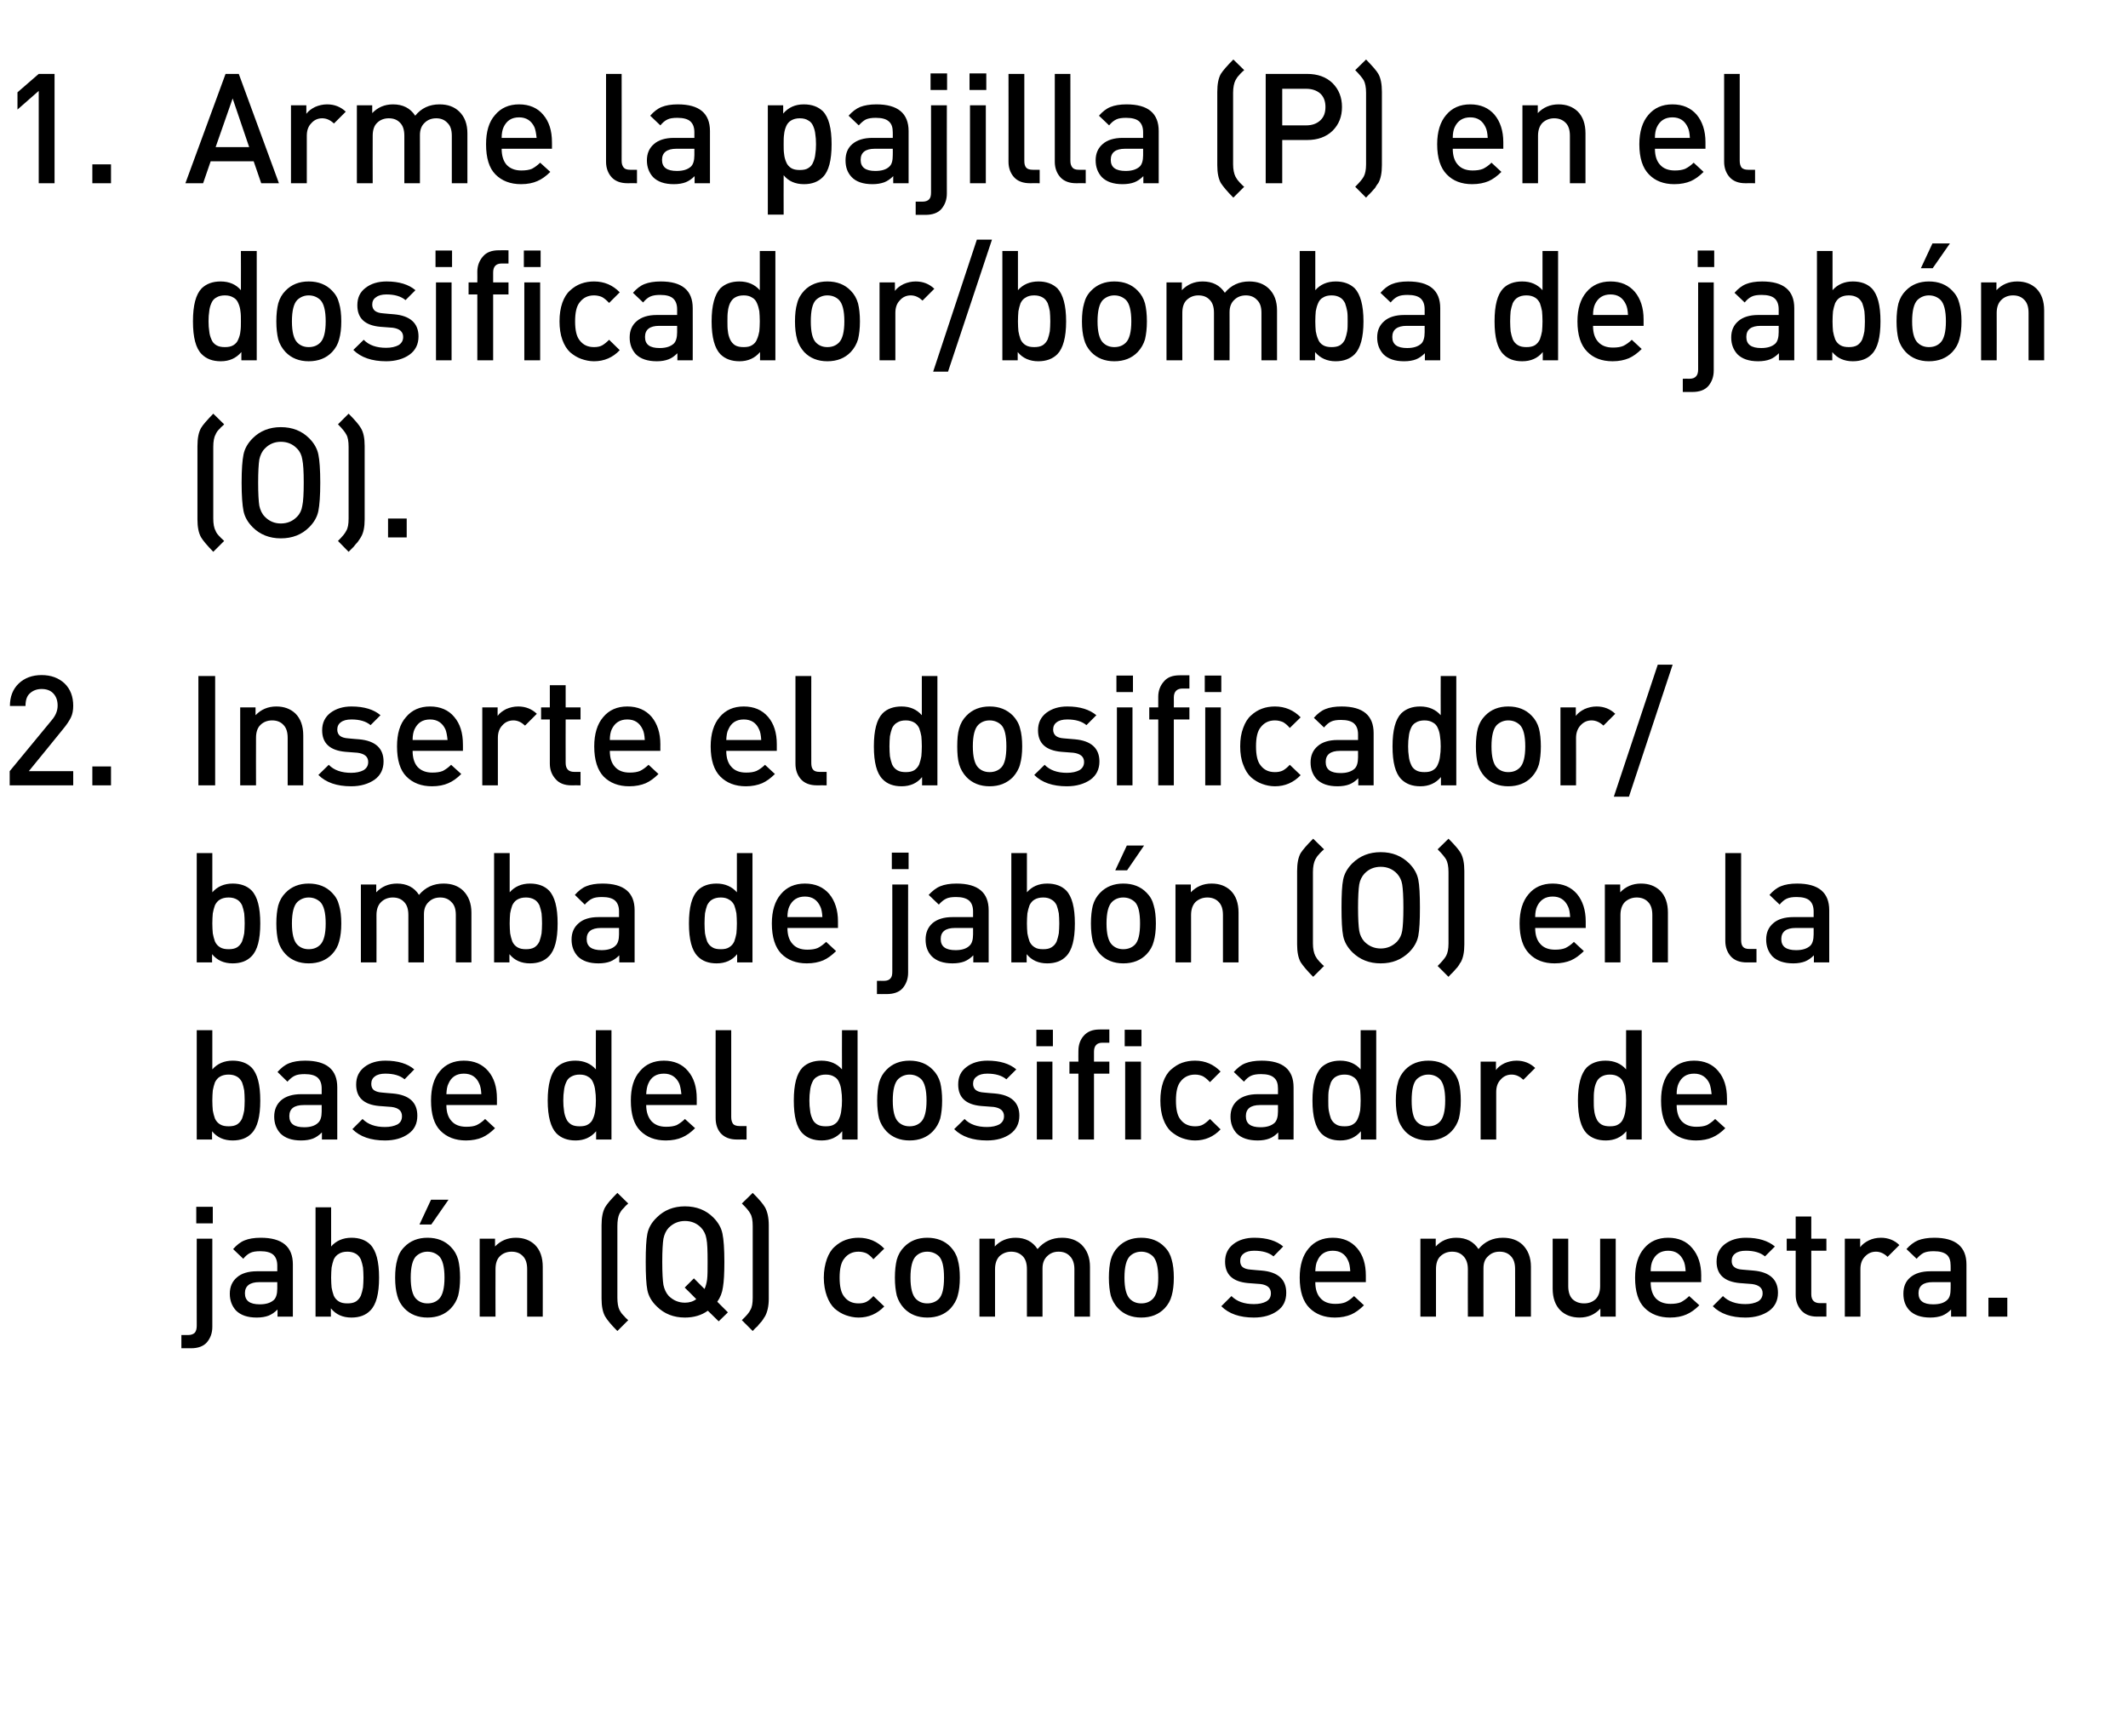 <?xml version="1.0" standalone="no"?>
<!DOCTYPE svg PUBLIC "-//W3C//DTD SVG 1.1//EN" "http://www.w3.org/Graphics/SVG/1.1/DTD/svg11.dtd">
<svg xmlns="http://www.w3.org/2000/svg" version="1.1" width="901px" height="735.3px" viewBox="0 0 901 735.3">
  <desc>Arme la pajilla (P) en el dosificador/bomba de jab n (O). Inserte el dosificador/bomba de jab n (O) en la base del do...</desc>
  <defs/>
  <g id="Polygon70344">
    <path d="M 89.9 561.9 C 89.9 564.6 89.1 566.7 87.6 568.5 C 86.1 570.2 83.8 571 80.9 571 C 80.86 571.02 76.8 571 76.8 571 L 76.8 565.4 C 76.8 565.4 79.69 565.36 79.7 565.4 C 81 565.4 81.9 565 82.5 564.4 C 83 563.8 83.3 562.8 83.3 561.5 C 83.26 561.53 83.3 524.6 83.3 524.6 L 89.9 524.6 C 89.9 524.6 89.89 561.92 89.9 561.9 Z M 90.1 518.1 L 83.1 518.1 L 83.1 511.1 L 90.1 511.1 L 90.1 518.1 Z M 124 557.6 L 117.5 557.6 C 117.5 557.6 117.52 554.57 117.5 554.6 C 116.3 555.8 115 556.7 113.7 557.2 C 112.4 557.7 110.7 558 108.7 558 C 104.8 558 101.9 557 99.9 555 C 98.2 553.1 97.3 550.8 97.3 547.9 C 97.3 545 98.3 542.7 100.3 541 C 102.2 539.3 105.1 538.4 108.7 538.4 C 108.74 538.39 117.4 538.4 117.4 538.4 C 117.4 538.4 117.39 536.05 117.4 536 C 117.4 533.9 116.8 532.4 115.7 531.4 C 114.6 530.4 112.7 529.9 110.2 529.9 C 108.4 529.9 107 530.1 106 530.6 C 104.9 531.1 103.9 532 103 533.1 C 103 533.1 98.7 529 98.7 529 C 100.2 527.3 101.8 526 103.6 525.3 C 105.3 524.6 107.6 524.2 110.4 524.2 C 119.5 524.2 124 528 124 535.5 C 124.02 535.53 124 557.6 124 557.6 Z M 116 550.5 C 116.9 549.6 117.4 548 117.4 545.7 C 117.39 545.67 117.4 543 117.4 543 C 117.4 543 109.78 543 109.8 543 C 105.8 543 103.7 544.6 103.7 547.7 C 103.7 550.9 105.8 552.4 110 552.4 C 112.6 552.4 114.6 551.8 116 550.5 C 116 550.5 116 550.5 116 550.5 Z M 156.8 527.1 C 159.3 529.7 160.5 534.3 160.5 541.1 C 160.5 547.9 159.3 552.5 156.8 555 C 154.9 557 152.2 558 148.8 558 C 145.1 558 142.2 556.7 140.1 554.1 C 140.07 554.05 140.1 557.6 140.1 557.6 L 133.6 557.6 L 133.6 511.3 L 140.2 511.3 C 140.2 511.3 140.2 527.92 140.2 527.9 C 142.3 525.5 145.2 524.2 148.8 524.2 C 152.2 524.2 154.9 525.2 156.8 527.1 C 156.8 527.1 156.8 527.1 156.8 527.1 Z M 153.7 545.3 C 153.8 544.1 153.9 542.7 153.9 541.1 C 153.9 539.4 153.8 538 153.7 536.8 C 153.5 535.7 153.2 534.5 152.8 533.4 C 152.3 532.4 151.6 531.5 150.7 531 C 149.7 530.4 148.5 530.1 147.1 530.1 C 145.6 530.1 144.4 530.4 143.5 531 C 142.5 531.5 141.8 532.4 141.3 533.4 C 140.9 534.5 140.6 535.7 140.4 536.8 C 140.3 538 140.2 539.4 140.2 541.1 C 140.2 542.7 140.3 544.1 140.4 545.3 C 140.6 546.4 140.9 547.6 141.3 548.7 C 141.8 549.8 142.5 550.6 143.5 551.2 C 144.5 551.8 145.7 552 147.1 552 C 148.5 552 149.7 551.8 150.7 551.2 C 151.6 550.6 152.3 549.8 152.8 548.7 C 153.2 547.6 153.5 546.4 153.7 545.3 Z M 194.8 541.1 C 194.8 544.1 194.5 546.6 194 548.7 C 193.4 550.7 192.4 552.5 190.9 554.1 C 188.4 556.7 185.1 558 181 558 C 177 558 173.7 556.7 171.2 554.1 C 169.7 552.5 168.7 550.7 168.2 548.7 C 167.6 546.6 167.3 544.1 167.3 541.1 C 167.3 538.1 167.6 535.5 168.2 533.5 C 168.7 531.4 169.7 529.6 171.2 528.1 C 173.7 525.5 177 524.2 181 524.2 C 185.1 524.2 188.4 525.5 190.9 528.1 C 192.4 529.6 193.4 531.4 194 533.5 C 194.5 535.5 194.8 538.1 194.8 541.1 Z M 185.9 550.1 C 187.4 548.6 188.2 545.6 188.2 541.1 C 188.2 536.5 187.4 533.5 185.9 532 C 184.6 530.8 183 530.1 181 530.1 C 179.1 530.1 177.5 530.8 176.2 532 C 174.7 533.5 173.9 536.5 173.9 541.1 C 173.9 545.6 174.7 548.6 176.2 550.1 C 177.5 551.4 179.1 552 181 552 C 183 552 184.6 551.4 185.9 550.1 C 185.9 550.1 185.9 550.1 185.9 550.1 Z M 189.9 508.1 L 182.6 518.6 L 177.6 518.6 L 182.5 508.1 L 189.9 508.1 Z M 229.8 557.6 L 223.2 557.6 C 223.2 557.6 223.21 537.48 223.2 537.5 C 223.2 535 222.6 533.2 221.4 532 C 220.2 530.7 218.6 530.1 216.6 530.1 C 214.6 530.1 212.9 530.8 211.7 532 C 210.4 533.2 209.8 535.1 209.8 537.5 C 209.75 537.48 209.8 557.6 209.8 557.6 L 203.1 557.6 L 203.1 524.6 L 209.6 524.6 C 209.6 524.6 209.62 527.92 209.6 527.9 C 211.9 525.5 214.8 524.2 218.4 524.2 C 221.7 524.2 224.4 525.2 226.5 527.2 C 228.7 529.4 229.8 532.5 229.8 536.5 C 229.84 536.5 229.8 557.6 229.8 557.6 Z M 266 559.1 C 266 559.1 261.4 563.7 261.4 563.7 C 258.7 561 257 558.9 256.2 557.5 C 255.2 555.7 254.7 553.2 254.7 550 C 254.7 550 254.7 518.9 254.7 518.9 C 254.7 515.6 255.2 513.1 256.2 511.3 C 257 509.9 258.7 507.9 261.4 505.2 C 261.4 505.2 266 509.7 266 509.7 C 265.8 509.9 265.6 510.1 265.1 510.5 C 264.7 510.9 264.4 511.2 264.3 511.4 C 264.1 511.6 263.9 511.8 263.6 512.1 C 263.3 512.4 263.1 512.7 262.9 513 C 262.7 513.3 262.5 513.7 262.3 514 C 261.7 515.2 261.4 517 261.4 519.3 C 261.4 519.3 261.4 549.6 261.4 549.6 C 261.4 551.8 261.7 553.6 262.3 554.8 C 262.5 555.2 262.7 555.5 262.9 555.8 C 263.1 556.1 263.3 556.4 263.6 556.7 C 263.9 557 264.1 557.3 264.3 557.4 C 264.4 557.6 264.7 557.9 265.1 558.3 C 265.6 558.7 265.8 559 266 559.1 Z M 306.7 534.4 C 306.7 539.2 306.5 542.8 306.1 545.1 C 305.8 547.4 305 549.5 303.7 551.3 C 303.68 551.32 308.2 555.8 308.2 555.8 L 304.3 559.6 C 304.3 559.6 299.71 555.09 299.7 555.1 C 297.1 557 293.8 558 290 558 C 285.2 558 281.2 556.4 278.1 553.3 C 275.9 551.2 274.6 548.9 274.1 546.4 C 273.6 543.9 273.4 539.9 273.4 534.4 C 273.4 528.9 273.6 524.9 274.1 522.5 C 274.6 520 275.9 517.7 278.1 515.6 C 281.2 512.5 285.2 510.9 290 510.9 C 294.9 510.9 298.9 512.5 302 515.6 C 304.1 517.7 305.4 520 305.9 522.5 C 306.4 524.9 306.7 528.9 306.7 534.4 Z M 299.6 534.4 C 299.6 529.7 299.5 526.5 299.1 524.6 C 298.8 522.7 298 521.2 296.9 520 C 295.1 518.1 292.8 517.1 290 517.1 C 287.3 517.1 285 518.1 283.1 520 C 282 521.2 281.3 522.7 280.9 524.6 C 280.6 526.5 280.4 529.7 280.4 534.4 C 280.4 539.1 280.6 542.4 280.9 544.2 C 281.3 546 282 547.6 283.1 548.8 C 285 550.7 287.3 551.7 290 551.7 C 291.9 551.7 293.5 551.2 294.8 550.2 C 294.84 550.15 289.9 545.3 289.9 545.3 L 293.8 541.4 C 293.8 541.4 298.28 545.93 298.3 545.9 C 298.8 544.8 299.2 543.4 299.4 541.8 C 299.6 540.2 299.6 537.7 299.6 534.4 Z M 325.5 550 C 325.5 553.2 324.9 555.7 323.9 557.5 C 323.7 557.8 323.4 558.2 323.2 558.6 C 322.9 559 322.7 559.3 322.5 559.6 C 322.3 559.8 322 560.2 321.6 560.6 C 321.2 561.1 320.9 561.4 320.8 561.6 C 320.6 561.8 320.3 562.1 319.7 562.6 C 319.2 563.2 318.9 563.5 318.7 563.7 C 318.7 563.7 314.1 559.1 314.1 559.1 C 316 557.3 317.2 555.9 317.7 554.8 C 318.4 553.7 318.7 552 318.7 549.6 C 318.7 549.6 318.7 519.3 318.7 519.3 C 318.7 516.9 318.4 515.1 317.7 514 C 317.2 513 316 511.5 314.1 509.7 C 314.1 509.7 318.7 505.2 318.7 505.2 C 321.4 507.9 323.1 509.9 323.9 511.3 C 324.9 513.1 325.5 515.6 325.5 518.9 C 325.5 518.9 325.5 550 325.5 550 Z M 374.4 553.3 C 371.4 556.4 367.8 558 363.5 558 C 361.6 558 359.8 557.6 358.1 557 C 356.4 556.4 354.8 555.4 353.4 554.2 C 352 552.9 350.9 551.1 350.1 548.9 C 349.3 546.7 348.8 544 348.8 541.1 C 348.8 538.1 349.3 535.5 350.1 533.2 C 350.9 531 352 529.2 353.4 528 C 354.8 526.7 356.4 525.7 358.1 525.1 C 359.8 524.5 361.6 524.2 363.5 524.2 C 367.9 524.2 371.5 525.8 374.4 528.8 C 374.4 528.8 369.8 533.3 369.8 533.3 C 368.8 532.1 367.8 531.3 366.9 530.8 C 366 530.4 364.8 530.1 363.5 530.1 C 360.9 530.1 358.9 531.1 357.4 533.1 C 356.1 534.7 355.5 537.4 355.5 541.1 C 355.5 544.8 356.1 547.5 357.4 549.1 C 358.9 551.1 360.9 552 363.5 552 C 364.8 552 366 551.8 366.9 551.3 C 367.8 550.8 368.8 550 369.8 548.9 C 369.8 548.9 374.4 553.3 374.4 553.3 Z M 406.4 541.1 C 406.4 544.1 406.1 546.6 405.5 548.7 C 405 550.7 403.9 552.5 402.5 554.1 C 400 556.7 396.7 558 392.6 558 C 388.6 558 385.3 556.7 382.8 554.1 C 381.3 552.5 380.3 550.7 379.7 548.7 C 379.2 546.6 378.9 544.1 378.9 541.1 C 378.9 538.1 379.2 535.5 379.7 533.5 C 380.3 531.4 381.3 529.6 382.8 528.1 C 385.3 525.5 388.6 524.2 392.6 524.2 C 396.7 524.2 400 525.5 402.5 528.1 C 403.9 529.6 405 531.4 405.5 533.5 C 406.1 535.5 406.4 538.1 406.4 541.1 Z M 397.5 550.1 C 399 548.6 399.7 545.6 399.7 541.1 C 399.7 536.5 399 533.5 397.5 532 C 396.2 530.8 394.6 530.1 392.6 530.1 C 390.6 530.1 389 530.8 387.8 532 C 386.3 533.5 385.5 536.5 385.5 541.1 C 385.5 545.6 386.3 548.6 387.8 550.1 C 389.1 551.4 390.7 552 392.6 552 C 394.5 552 396.2 551.4 397.5 550.1 C 397.5 550.1 397.5 550.1 397.5 550.1 Z M 461.5 557.6 L 454.9 557.6 C 454.9 557.6 454.86 537.48 454.9 537.5 C 454.9 535 454.2 533.2 453 532 C 451.8 530.7 450.2 530.1 448.2 530.1 C 446.3 530.1 444.7 530.7 443.4 532 C 442.1 533.2 441.4 534.9 441.4 537.2 C 441.41 537.15 441.4 557.6 441.4 557.6 L 434.8 557.6 C 434.8 557.6 434.78 537.48 434.8 537.5 C 434.8 535 434.2 533.2 433 532 C 431.7 530.7 430.1 530.1 428.1 530.1 C 426.2 530.1 424.5 530.8 423.2 532 C 422 533.2 421.3 535.1 421.3 537.5 C 421.32 537.48 421.3 557.6 421.3 557.6 L 414.7 557.6 L 414.7 524.6 L 421.2 524.6 C 421.2 524.6 421.19 527.92 421.2 527.9 C 423.4 525.5 426.4 524.2 430 524.2 C 434.1 524.2 437.2 525.8 439.3 529 C 442 525.8 445.4 524.2 449.7 524.2 C 453.1 524.2 455.9 525.2 458 527.2 C 460.3 529.5 461.5 532.6 461.5 536.5 C 461.49 536.5 461.5 557.6 461.5 557.6 Z M 497 541.1 C 497 544.1 496.7 546.6 496.1 548.7 C 495.6 550.7 494.6 552.5 493.1 554.1 C 490.6 556.7 487.3 558 483.2 558 C 479.2 558 475.9 556.7 473.4 554.1 C 471.9 552.5 470.9 550.7 470.3 548.7 C 469.8 546.6 469.5 544.1 469.5 541.1 C 469.5 538.1 469.8 535.5 470.3 533.5 C 470.9 531.4 471.9 529.6 473.4 528.1 C 475.9 525.5 479.2 524.2 483.2 524.2 C 487.3 524.2 490.6 525.5 493.1 528.1 C 494.6 529.6 495.6 531.4 496.1 533.5 C 496.7 535.5 497 538.1 497 541.1 Z M 488.1 550.1 C 489.6 548.6 490.4 545.6 490.4 541.1 C 490.4 536.5 489.6 533.5 488.1 532 C 486.8 530.8 485.2 530.1 483.2 530.1 C 481.3 530.1 479.6 530.8 478.4 532 C 476.9 533.5 476.1 536.5 476.1 541.1 C 476.1 545.6 476.9 548.6 478.4 550.1 C 479.7 551.4 481.3 552 483.2 552 C 485.2 552 486.8 551.4 488.1 550.1 C 488.1 550.1 488.1 550.1 488.1 550.1 Z M 534.2 538.1 C 541.2 538.7 544.6 541.9 544.6 547.5 C 544.6 550.8 543.4 553.4 540.8 555.2 C 538.3 557 535 558 530.9 558 C 524.9 558 520.3 556.4 517.1 553.2 C 517.1 553.2 521.4 548.9 521.4 548.9 C 523.7 551.2 526.8 552.3 530.9 552.3 C 533.1 552.3 534.8 551.9 536.1 551.2 C 537.5 550.4 538.1 549.3 538.1 547.7 C 538.1 545.5 536.7 544.2 533.7 543.8 C 533.7 543.8 528.4 543.4 528.4 543.4 C 521.9 542.8 518.7 539.8 518.7 534.3 C 518.7 531.1 519.9 528.7 522.2 526.9 C 524.5 525.1 527.5 524.2 531.1 524.2 C 536.4 524.2 540.5 525.5 543.3 527.9 C 543.3 527.9 539.2 532.1 539.2 532.1 C 537.3 530.5 534.6 529.7 531 529.7 C 529.1 529.7 527.6 530.1 526.6 530.9 C 525.6 531.6 525.1 532.7 525.1 534 C 525.1 535.1 525.4 536 526.1 536.6 C 526.8 537.2 528 537.6 529.6 537.7 C 529.61 537.74 534.2 538.1 534.2 538.1 C 534.2 538.1 534.23 538.13 534.2 538.1 Z M 578.3 543 C 578.3 543 556.91 543 556.9 543 C 556.9 545.9 557.6 548.2 559.1 549.8 C 560.5 551.4 562.6 552.2 565.3 552.2 C 567.1 552.2 568.5 552 569.7 551.5 C 570.9 550.9 572.1 550.1 573.3 548.9 C 573.3 548.9 577.5 552.8 577.5 552.8 C 575.7 554.6 573.9 555.9 572.1 556.7 C 570.2 557.5 567.9 558 565.2 558 C 560.7 558 557.1 556.6 554.4 553.9 C 551.7 551.2 550.3 546.9 550.3 541.1 C 550.3 535.8 551.6 531.6 554.1 528.7 C 556.6 525.7 560 524.2 564.3 524.2 C 568.7 524.2 572.1 525.7 574.6 528.6 C 577.1 531.5 578.3 535.4 578.3 540.2 C 578.3 540.21 578.3 543 578.3 543 Z M 571.7 538.4 C 571.6 536.4 571.3 534.9 570.8 533.9 C 569.6 531.1 567.4 529.7 564.3 529.7 C 561.2 529.7 559 531.1 557.8 533.9 C 557.2 535 557 536.5 556.9 538.4 C 556.9 538.4 571.7 538.4 571.7 538.4 Z M 648.2 557.6 L 641.5 557.6 C 641.5 557.6 641.54 537.48 641.5 537.5 C 641.5 535 640.9 533.2 639.7 532 C 638.5 530.7 636.9 530.1 634.9 530.1 C 633 530.1 631.4 530.7 630.1 532 C 628.7 533.2 628.1 534.9 628.1 537.2 C 628.08 537.15 628.1 557.6 628.1 557.6 L 621.5 557.6 C 621.5 557.6 621.45 537.48 621.5 537.5 C 621.5 535 620.8 533.2 619.6 532 C 618.4 530.7 616.8 530.1 614.8 530.1 C 612.8 530.1 611.2 530.8 609.9 532 C 608.6 533.2 608 535.1 608 537.5 C 608 537.48 608 557.6 608 557.6 L 601.4 557.6 L 601.4 524.6 L 607.9 524.6 C 607.9 524.6 607.87 527.92 607.9 527.9 C 610.1 525.5 613 524.2 616.6 524.2 C 620.8 524.2 623.9 525.8 626 529 C 628.6 525.8 632.1 524.2 636.3 524.2 C 639.8 524.2 642.6 525.2 644.7 527.2 C 647 529.5 648.2 532.6 648.2 536.5 C 648.17 536.5 648.2 557.6 648.2 557.6 Z M 684.1 557.6 L 677.6 557.6 C 677.6 557.6 677.61 554.25 677.6 554.2 C 675.3 556.7 672.4 558 668.8 558 C 665.5 558 662.8 557 660.7 555 C 658.5 552.8 657.4 549.7 657.4 545.7 C 657.4 545.67 657.4 524.6 657.4 524.6 L 664 524.6 C 664 524.6 664.03 544.69 664 544.7 C 664 547.1 664.6 549 665.8 550.2 C 667.1 551.4 668.7 552 670.7 552 C 672.7 552 674.3 551.4 675.6 550.2 C 676.8 549 677.5 547.1 677.5 544.7 C 677.48 544.69 677.5 524.6 677.5 524.6 L 684.1 524.6 L 684.1 557.6 Z M 720.3 543 C 720.3 543 698.87 543 698.9 543 C 698.9 545.9 699.6 548.2 701 549.8 C 702.5 551.4 704.6 552.2 707.3 552.2 C 709 552.2 710.5 552 711.7 551.5 C 712.8 550.9 714 550.1 715.2 548.9 C 715.2 548.9 719.5 552.8 719.5 552.8 C 717.7 554.6 715.9 555.9 714 556.7 C 712.2 557.5 709.9 558 707.1 558 C 702.6 558 699 556.6 696.3 553.9 C 693.6 551.2 692.3 546.9 692.3 541.1 C 692.3 535.8 693.6 531.6 696.1 528.7 C 698.6 525.7 702 524.2 706.3 524.2 C 710.7 524.2 714.1 525.7 716.5 528.6 C 719 531.5 720.3 535.4 720.3 540.2 C 720.25 540.21 720.3 543 720.3 543 Z M 713.7 538.4 C 713.6 536.4 713.3 534.9 712.8 533.9 C 711.5 531.1 709.4 529.7 706.3 529.7 C 703.2 529.7 701 531.1 699.7 533.9 C 699.2 535 698.9 536.5 698.9 538.4 C 698.9 538.4 713.7 538.4 713.7 538.4 Z M 742.4 538.1 C 749.3 538.7 752.8 541.9 752.8 547.5 C 752.8 550.8 751.5 553.4 749 555.2 C 746.4 557 743.1 558 739 558 C 733 558 728.4 556.4 725.2 553.2 C 725.2 553.2 729.5 548.9 729.5 548.9 C 731.8 551.2 735 552.3 739 552.3 C 741.2 552.3 742.9 551.9 744.3 551.2 C 745.6 550.4 746.3 549.3 746.3 547.7 C 746.3 545.5 744.8 544.2 741.8 543.8 C 741.8 543.8 736.6 543.4 736.6 543.4 C 730.1 542.8 726.8 539.8 726.8 534.3 C 726.8 531.1 728 528.7 730.3 526.9 C 732.7 525.1 735.6 524.2 739.2 524.2 C 744.6 524.2 748.6 525.5 751.5 527.9 C 751.5 527.9 747.3 532.1 747.3 532.1 C 745.4 530.5 742.7 529.7 739.2 529.7 C 737.2 529.7 735.7 530.1 734.7 530.9 C 733.7 531.6 733.2 532.7 733.2 534 C 733.2 535.1 733.5 536 734.3 536.6 C 735 537.2 736.1 537.6 737.7 537.7 C 737.74 537.74 742.4 538.1 742.4 538.1 C 742.4 538.1 742.35 538.13 742.4 538.1 Z M 773.3 557.6 C 773.3 557.6 769.33 557.56 769.3 557.6 C 766.4 557.6 764.2 556.7 762.6 554.9 C 761.1 553.1 760.3 551 760.3 548.4 C 760.29 548.4 760.3 529.7 760.3 529.7 L 756.5 529.7 L 756.5 524.6 L 760.3 524.6 L 760.3 515.2 L 766.9 515.2 L 766.9 524.6 L 773.3 524.6 L 773.3 529.7 L 766.9 529.7 C 766.9 529.7 766.92 548.07 766.9 548.1 C 766.9 550.6 768.1 551.9 770.6 551.9 C 770.56 551.91 773.3 551.9 773.3 551.9 L 773.3 557.6 Z M 796.4 524.2 C 799.5 524.2 802.2 525.3 804.2 527.3 C 804.2 527.3 799.2 532.3 799.2 532.3 C 797.8 530.9 796.1 530.1 794.3 530.1 C 792.4 530.1 790.9 530.8 789.6 532.2 C 788.3 533.5 787.7 535.3 787.7 537.5 C 787.72 537.54 787.7 557.6 787.7 557.6 L 781.1 557.6 L 781.1 524.6 L 787.6 524.6 C 787.6 524.6 787.59 528.18 787.6 528.2 C 788.5 527 789.7 526.1 791.3 525.3 C 792.8 524.6 794.5 524.2 796.4 524.2 C 796.4 524.2 796.4 524.2 796.4 524.2 Z M 832.6 557.6 L 826.1 557.6 C 826.1 557.6 826.07 554.57 826.1 554.6 C 824.9 555.8 823.6 556.7 822.3 557.2 C 820.9 557.7 819.3 558 817.3 558 C 813.4 558 810.5 557 808.5 555 C 806.7 553.1 805.9 550.8 805.9 547.9 C 805.9 545 806.8 542.7 808.8 541 C 810.8 539.3 813.6 538.4 817.3 538.4 C 817.3 538.39 825.9 538.4 825.9 538.4 C 825.9 538.4 825.94 536.05 825.9 536 C 825.9 533.9 825.4 532.4 824.3 531.4 C 823.1 530.4 821.3 529.9 818.7 529.9 C 817 529.9 815.6 530.1 814.5 530.6 C 813.5 531.1 812.5 532 811.5 533.1 C 811.5 533.1 807.2 529 807.2 529 C 808.7 527.3 810.4 526 812.1 525.3 C 813.9 524.6 816.2 524.2 819 524.2 C 828 524.2 832.6 528 832.6 535.5 C 832.57 535.53 832.6 557.6 832.6 557.6 Z M 824.5 550.5 C 825.5 549.6 825.9 548 825.9 545.7 C 825.94 545.67 825.9 543 825.9 543 C 825.9 543 818.34 543 818.3 543 C 814.3 543 812.3 544.6 812.3 547.7 C 812.3 550.9 814.4 552.4 818.5 552.4 C 821.2 552.4 823.2 551.8 824.5 550.5 C 824.5 550.5 824.5 550.5 824.5 550.5 Z M 849.9 557.6 L 841.9 557.6 L 841.9 549.6 L 849.9 549.6 L 849.9 557.6 Z " stroke="none" fill="#000"/>
  </g>
  <g id="Polygon70343">
    <path d="M 106.5 452.1 C 109 454.7 110.2 459.3 110.2 466.1 C 110.2 472.9 109 477.5 106.5 480 C 104.6 482 101.9 483 98.5 483 C 94.8 483 91.9 481.7 89.8 479.1 C 89.76 479.05 89.8 482.6 89.8 482.6 L 83.3 482.6 L 83.3 436.3 L 89.9 436.3 C 89.9 436.3 89.89 452.92 89.9 452.9 C 92 450.5 94.9 449.2 98.5 449.2 C 101.9 449.2 104.6 450.2 106.5 452.1 C 106.5 452.1 106.5 452.1 106.5 452.1 Z M 103.4 470.3 C 103.5 469.1 103.6 467.7 103.6 466.1 C 103.6 464.4 103.5 463 103.4 461.8 C 103.2 460.7 102.9 459.5 102.5 458.4 C 102 457.4 101.3 456.5 100.4 456 C 99.4 455.4 98.2 455.1 96.8 455.1 C 95.3 455.1 94.1 455.4 93.1 456 C 92.2 456.5 91.5 457.4 91 458.4 C 90.6 459.5 90.3 460.7 90.1 461.8 C 90 463 89.9 464.4 89.9 466.1 C 89.9 467.7 90 469.1 90.1 470.3 C 90.3 471.4 90.6 472.6 91 473.7 C 91.5 474.8 92.2 475.6 93.2 476.2 C 94.2 476.8 95.4 477 96.8 477 C 98.2 477 99.4 476.8 100.4 476.2 C 101.3 475.6 102 474.8 102.5 473.7 C 102.9 472.6 103.2 471.4 103.4 470.3 Z M 142.8 482.6 L 136.3 482.6 C 136.3 482.6 136.3 479.57 136.3 479.6 C 135.1 480.8 133.8 481.7 132.5 482.2 C 131.2 482.7 129.5 483 127.5 483 C 123.6 483 120.7 482 118.7 480 C 117 478.1 116.1 475.8 116.1 472.9 C 116.1 470 117.1 467.7 119 466 C 121 464.3 123.8 463.4 127.5 463.4 C 127.53 463.39 136.2 463.4 136.2 463.4 C 136.2 463.4 136.17 461.05 136.2 461 C 136.2 458.9 135.6 457.4 134.5 456.4 C 133.4 455.4 131.5 454.9 129 454.9 C 127.2 454.9 125.8 455.1 124.8 455.6 C 123.7 456.1 122.7 457 121.7 458.1 C 121.7 458.1 117.5 454 117.5 454 C 119 452.3 120.6 451 122.4 450.3 C 124.1 449.6 126.4 449.2 129.2 449.2 C 138.3 449.2 142.8 453 142.8 460.5 C 142.8 460.53 142.8 482.6 142.8 482.6 Z M 134.7 475.5 C 135.7 474.6 136.2 473 136.2 470.7 C 136.17 470.67 136.2 468 136.2 468 C 136.2 468 128.57 468 128.6 468 C 124.5 468 122.5 469.6 122.5 472.7 C 122.5 475.9 124.6 477.4 128.8 477.4 C 131.4 477.4 133.4 476.8 134.7 475.5 C 134.7 475.5 134.7 475.5 134.7 475.5 Z M 166.3 463.1 C 173.3 463.7 176.7 466.9 176.7 472.5 C 176.7 475.8 175.5 478.4 172.9 480.2 C 170.4 482 167.1 483 163 483 C 157 483 152.4 481.4 149.2 478.2 C 149.2 478.2 153.5 473.9 153.5 473.9 C 155.8 476.2 158.9 477.3 163 477.3 C 165.2 477.3 166.9 476.9 168.3 476.2 C 169.6 475.4 170.2 474.3 170.2 472.7 C 170.2 470.5 168.8 469.2 165.8 468.8 C 165.8 468.8 160.5 468.4 160.5 468.4 C 154 467.8 150.8 464.8 150.8 459.3 C 150.8 456.1 152 453.7 154.3 451.9 C 156.6 450.1 159.6 449.2 163.2 449.2 C 168.5 449.2 172.6 450.5 175.4 452.9 C 175.4 452.9 171.3 457.1 171.3 457.1 C 169.4 455.5 166.7 454.7 163.1 454.7 C 161.2 454.7 159.7 455.1 158.7 455.9 C 157.7 456.6 157.2 457.7 157.2 459 C 157.2 460.1 157.5 461 158.2 461.6 C 159 462.2 160.1 462.6 161.7 462.7 C 161.72 462.74 166.3 463.1 166.3 463.1 C 166.3 463.1 166.33 463.13 166.3 463.1 Z M 210.4 468 C 210.4 468 189.02 468 189 468 C 189 470.9 189.7 473.2 191.2 474.8 C 192.6 476.4 194.7 477.2 197.4 477.2 C 199.2 477.2 200.7 477 201.8 476.5 C 203 475.9 204.2 475.1 205.4 473.9 C 205.4 473.9 209.6 477.8 209.6 477.8 C 207.8 479.6 206 480.9 204.2 481.7 C 202.4 482.5 200 483 197.3 483 C 192.8 483 189.2 481.6 186.5 478.9 C 183.8 476.2 182.5 471.9 182.5 466.1 C 182.5 460.8 183.7 456.6 186.2 453.7 C 188.7 450.7 192.1 449.2 196.4 449.2 C 200.8 449.2 204.2 450.7 206.7 453.6 C 209.2 456.5 210.4 460.4 210.4 465.2 C 210.4 465.21 210.4 468 210.4 468 Z M 203.8 463.4 C 203.7 461.4 203.4 459.9 202.9 458.9 C 201.7 456.1 199.5 454.7 196.4 454.7 C 193.3 454.7 191.1 456.1 189.9 458.9 C 189.3 460 189.1 461.5 189 463.4 C 189 463.4 203.8 463.4 203.8 463.4 Z M 258.9 482.6 L 252.4 482.6 C 252.4 482.6 252.39 479.05 252.4 479.1 C 250.2 481.7 247.3 483 243.7 483 C 240.3 483 237.6 482 235.6 480 C 233.2 477.5 231.9 472.9 231.9 466.1 C 231.9 459.3 233.2 454.7 235.6 452.1 C 237.6 450.2 240.2 449.2 243.6 449.2 C 247.3 449.2 250.2 450.5 252.3 452.9 C 252.26 452.92 252.3 436.3 252.3 436.3 L 258.9 436.3 L 258.9 482.6 Z M 252 470.3 C 252.2 469.1 252.3 467.7 252.3 466.1 C 252.3 464.4 252.2 463 252 461.8 C 251.9 460.7 251.6 459.5 251.1 458.4 C 250.7 457.4 250 456.5 249 456 C 248.1 455.4 246.9 455.1 245.4 455.1 C 244 455.1 242.8 455.4 241.8 456 C 240.8 456.5 240.1 457.4 239.7 458.4 C 239.2 459.5 238.9 460.7 238.8 461.8 C 238.6 463 238.5 464.4 238.5 466.1 C 238.5 467.7 238.6 469.1 238.8 470.3 C 238.9 471.4 239.2 472.6 239.7 473.7 C 240.1 474.8 240.9 475.6 241.8 476.2 C 242.8 476.8 244 477 245.4 477 C 246.9 477 248.1 476.8 249 476.2 C 250 475.6 250.7 474.8 251.1 473.7 C 251.6 472.6 251.9 471.4 252 470.3 Z M 295 468 C 295 468 273.65 468 273.6 468 C 273.6 470.9 274.4 473.2 275.8 474.8 C 277.3 476.4 279.3 477.2 282 477.2 C 283.8 477.2 285.3 477 286.5 476.5 C 287.6 475.9 288.8 475.1 290 473.9 C 290 473.9 294.3 477.8 294.3 477.8 C 292.5 479.6 290.7 480.9 288.8 481.7 C 287 482.5 284.7 483 281.9 483 C 277.4 483 273.8 481.6 271.1 478.9 C 268.4 476.2 267.1 471.9 267.1 466.1 C 267.1 460.8 268.3 456.6 270.9 453.7 C 273.4 450.7 276.8 449.2 281.1 449.2 C 285.4 449.2 288.9 450.7 291.3 453.6 C 293.8 456.5 295 460.4 295 465.2 C 295.03 465.21 295 468 295 468 Z M 288.5 463.4 C 288.3 461.4 288 459.9 287.6 458.9 C 286.3 456.1 284.1 454.7 281.1 454.7 C 277.9 454.7 275.7 456.1 274.5 458.9 C 274 460 273.7 461.5 273.6 463.4 C 273.6 463.4 288.5 463.4 288.5 463.4 Z M 316.1 482.6 C 316.1 482.6 312 482.56 312 482.6 C 309 482.6 306.8 481.7 305.2 480 C 303.7 478.3 303 476.1 303 473.5 C 302.96 473.46 303 436.3 303 436.3 L 309.6 436.3 C 309.6 436.3 309.59 473.07 309.6 473.1 C 309.6 474.4 309.9 475.3 310.4 476 C 310.9 476.6 311.9 476.9 313.2 476.9 C 313.17 476.91 316.1 476.9 316.1 476.9 L 316.1 482.6 Z M 363.1 482.6 L 356.6 482.6 C 356.6 482.6 356.58 479.05 356.6 479.1 C 354.4 481.7 351.5 483 347.9 483 C 344.5 483 341.8 482 339.8 480 C 337.3 477.5 336.1 472.9 336.1 466.1 C 336.1 459.3 337.3 454.7 339.8 452.1 C 341.8 450.2 344.4 449.2 347.8 449.2 C 351.5 449.2 354.4 450.5 356.5 452.9 C 356.45 452.92 356.5 436.3 356.5 436.3 L 363.1 436.3 L 363.1 482.6 Z M 356.2 470.3 C 356.4 469.1 356.5 467.7 356.5 466.1 C 356.5 464.4 356.4 463 356.2 461.8 C 356.1 460.7 355.8 459.5 355.3 458.4 C 354.9 457.4 354.2 456.5 353.2 456 C 352.3 455.4 351.1 455.1 349.6 455.1 C 348.2 455.1 346.9 455.4 346 456 C 345 456.5 344.3 457.4 343.9 458.4 C 343.4 459.5 343.1 460.7 343 461.8 C 342.8 463 342.7 464.4 342.7 466.1 C 342.7 467.7 342.8 469.1 343 470.3 C 343.1 471.4 343.4 472.6 343.9 473.7 C 344.3 474.8 345 475.6 346 476.2 C 347 476.8 348.2 477 349.6 477 C 351.1 477 352.3 476.8 353.2 476.2 C 354.2 475.6 354.9 474.8 355.3 473.7 C 355.8 472.6 356.1 471.4 356.2 470.3 Z M 398.9 466.1 C 398.9 469.1 398.6 471.6 398.1 473.7 C 397.5 475.7 396.5 477.5 395 479.1 C 392.5 481.7 389.2 483 385.1 483 C 381.1 483 377.8 481.7 375.3 479.1 C 373.8 477.5 372.8 475.7 372.2 473.7 C 371.7 471.6 371.4 469.1 371.4 466.1 C 371.4 463.1 371.7 460.5 372.2 458.5 C 372.8 456.4 373.8 454.6 375.3 453.1 C 377.8 450.5 381.1 449.2 385.1 449.2 C 389.2 449.2 392.5 450.5 395 453.1 C 396.5 454.6 397.5 456.4 398.1 458.5 C 398.6 460.5 398.9 463.1 398.9 466.1 Z M 390 475.1 C 391.5 473.6 392.3 470.6 392.3 466.1 C 392.3 461.5 391.5 458.5 390 457 C 388.7 455.8 387.1 455.1 385.1 455.1 C 383.2 455.1 381.6 455.8 380.3 457 C 378.8 458.5 378 461.5 378 466.1 C 378 470.6 378.8 473.6 380.3 475.1 C 381.6 476.4 383.2 477 385.1 477 C 387.1 477 388.7 476.4 390 475.1 C 390 475.1 390 475.1 390 475.1 Z M 421.2 463.1 C 428.1 463.7 431.6 466.9 431.6 472.5 C 431.6 475.8 430.3 478.4 427.8 480.2 C 425.3 482 422 483 417.9 483 C 411.9 483 407.2 481.4 404 478.2 C 404 478.2 408.4 473.9 408.4 473.9 C 410.6 476.2 413.8 477.3 417.9 477.3 C 420 477.3 421.8 476.9 423.1 476.2 C 424.4 475.4 425.1 474.3 425.1 472.7 C 425.1 470.5 423.6 469.2 420.7 468.8 C 420.7 468.8 415.4 468.4 415.4 468.4 C 408.9 467.8 405.7 464.8 405.7 459.3 C 405.7 456.1 406.8 453.7 409.2 451.9 C 411.5 450.1 414.5 449.2 418.1 449.2 C 423.4 449.2 427.5 450.5 430.3 452.9 C 430.3 452.9 426.1 457.1 426.1 457.1 C 424.2 455.5 421.5 454.7 418 454.7 C 416.1 454.7 414.6 455.1 413.6 455.9 C 412.5 456.6 412 457.7 412 459 C 412 460.1 412.4 461 413.1 461.6 C 413.8 462.2 415 462.6 416.6 462.7 C 416.58 462.74 421.2 463.1 421.2 463.1 C 421.2 463.1 421.19 463.13 421.2 463.1 Z M 445.6 482.6 L 439 482.6 L 439 449.6 L 445.6 449.6 L 445.6 482.6 Z M 445.8 443.1 L 438.8 443.1 L 438.8 436.1 L 445.8 436.1 L 445.8 443.1 Z M 469.7 454.7 L 463.2 454.7 L 463.2 482.6 L 456.6 482.6 L 456.6 454.7 L 452.8 454.7 L 452.8 449.6 L 456.6 449.6 C 456.6 449.6 456.55 445.12 456.6 445.1 C 456.6 442.6 457.3 440.4 458.9 438.6 C 460.5 436.8 462.7 436 465.6 436 C 465.59 435.96 469.7 436 469.7 436 L 469.7 441.6 C 469.7 441.6 466.82 441.61 466.8 441.6 C 464.4 441.6 463.2 442.9 463.2 445.4 C 463.18 445.45 463.2 449.6 463.2 449.6 L 469.7 449.6 L 469.7 454.7 Z M 483.1 482.6 L 476.4 482.6 L 476.4 449.6 L 483.1 449.6 L 483.1 482.6 Z M 483.3 443.1 L 476.2 443.1 L 476.2 436.1 L 483.3 436.1 L 483.3 443.1 Z M 516.8 478.3 C 513.9 481.4 510.2 483 506 483 C 504 483 502.2 482.6 500.5 482 C 498.8 481.4 497.3 480.4 495.8 479.2 C 494.4 477.9 493.3 476.1 492.5 473.9 C 491.7 471.7 491.3 469 491.3 466.1 C 491.3 463.1 491.7 460.5 492.5 458.2 C 493.3 456 494.4 454.2 495.8 453 C 497.3 451.7 498.8 450.7 500.5 450.1 C 502.2 449.5 504 449.2 506 449.2 C 510.3 449.2 513.9 450.8 516.8 453.8 C 516.8 453.8 512.3 458.3 512.3 458.3 C 511.2 457.1 510.2 456.3 509.3 455.8 C 508.4 455.4 507.3 455.1 506 455.1 C 503.4 455.1 501.3 456.1 499.8 458.1 C 498.5 459.7 497.9 462.4 497.9 466.1 C 497.9 469.8 498.5 472.5 499.8 474.1 C 501.3 476.1 503.4 477 506 477 C 507.3 477 508.4 476.8 509.3 476.3 C 510.2 475.8 511.2 475 512.3 473.9 C 512.3 473.9 516.8 478.3 516.8 478.3 Z M 547.7 482.6 L 541.2 482.6 C 541.2 482.6 541.25 479.57 541.2 479.6 C 540 480.8 538.8 481.7 537.4 482.2 C 536.1 482.7 534.5 483 532.5 483 C 528.6 483 525.6 482 523.6 480 C 521.9 478.1 521 475.8 521 472.9 C 521 470 522 467.7 524 466 C 526 464.3 528.8 463.4 532.5 463.4 C 532.47 463.39 541.1 463.4 541.1 463.4 C 541.1 463.4 541.12 461.05 541.1 461 C 541.1 458.9 540.6 457.4 539.4 456.4 C 538.3 455.4 536.5 454.9 533.9 454.9 C 532.2 454.9 530.8 455.1 529.7 455.6 C 528.6 456.1 527.6 457 526.7 458.1 C 526.7 458.1 522.4 454 522.4 454 C 523.9 452.3 525.5 451 527.3 450.3 C 529.1 449.6 531.3 449.2 534.2 449.2 C 543.2 449.2 547.7 453 547.7 460.5 C 547.75 460.53 547.7 482.6 547.7 482.6 Z M 539.7 475.5 C 540.6 474.6 541.1 473 541.1 470.7 C 541.12 470.67 541.1 468 541.1 468 C 541.1 468 533.51 468 533.5 468 C 529.5 468 527.5 469.6 527.5 472.7 C 527.5 475.9 529.5 477.4 533.7 477.4 C 536.3 477.4 538.3 476.8 539.7 475.5 C 539.7 475.5 539.7 475.5 539.7 475.5 Z M 582.7 482.6 L 576.2 482.6 C 576.2 482.6 576.22 479.05 576.2 479.1 C 574 481.7 571.1 483 567.5 483 C 564.1 483 561.4 482 559.4 480 C 557 477.5 555.7 472.9 555.7 466.1 C 555.7 459.3 557 454.7 559.4 452.1 C 561.4 450.2 564.1 449.2 567.4 449.2 C 571.1 449.2 574 450.5 576.1 452.9 C 576.09 452.92 576.1 436.3 576.1 436.3 L 582.7 436.3 L 582.7 482.6 Z M 575.9 470.3 C 576 469.1 576.1 467.7 576.1 466.1 C 576.1 464.4 576 463 575.9 461.8 C 575.7 460.7 575.4 459.5 574.9 458.4 C 574.5 457.4 573.8 456.5 572.8 456 C 571.9 455.4 570.7 455.1 569.3 455.1 C 567.8 455.1 566.6 455.4 565.6 456 C 564.7 456.5 564 457.4 563.5 458.4 C 563.1 459.5 562.8 460.7 562.6 461.8 C 562.4 463 562.4 464.4 562.4 466.1 C 562.4 467.7 562.4 469.1 562.6 470.3 C 562.8 471.4 563.1 472.6 563.5 473.7 C 564 474.8 564.7 475.6 565.7 476.2 C 566.6 476.8 567.8 477 569.3 477 C 570.7 477 571.9 476.8 572.8 476.2 C 573.8 475.6 574.5 474.8 574.9 473.7 C 575.4 472.6 575.7 471.4 575.9 470.3 Z M 618.5 466.1 C 618.5 469.1 618.2 471.6 617.7 473.7 C 617.1 475.7 616.1 477.5 614.6 479.1 C 612.1 481.7 608.8 483 604.8 483 C 600.7 483 597.4 481.7 594.9 479.1 C 593.5 477.5 592.4 475.7 591.9 473.7 C 591.3 471.6 591 469.1 591 466.1 C 591 463.1 591.3 460.5 591.9 458.5 C 592.4 456.4 593.5 454.6 594.9 453.1 C 597.4 450.5 600.7 449.2 604.8 449.2 C 608.8 449.2 612.1 450.5 614.6 453.1 C 616.1 454.6 617.1 456.4 617.7 458.5 C 618.2 460.5 618.5 463.1 618.5 466.1 Z M 609.6 475.1 C 611.1 473.6 611.9 470.6 611.9 466.1 C 611.9 461.5 611.1 458.5 609.6 457 C 608.4 455.8 606.7 455.1 604.8 455.1 C 602.8 455.1 601.2 455.8 599.9 457 C 598.4 458.5 597.7 461.5 597.7 466.1 C 597.7 470.6 598.4 473.6 599.9 475.1 C 601.2 476.4 602.8 477 604.8 477 C 606.7 477 608.3 476.4 609.6 475.1 C 609.6 475.1 609.6 475.1 609.6 475.1 Z M 642.1 449.2 C 645.3 449.2 647.9 450.3 650 452.3 C 650 452.3 645 457.3 645 457.3 C 643.5 455.9 641.9 455.1 640 455.1 C 638.2 455.1 636.6 455.8 635.4 457.2 C 634.1 458.5 633.5 460.3 633.5 462.5 C 633.48 462.54 633.5 482.6 633.5 482.6 L 626.9 482.6 L 626.9 449.6 L 633.4 449.6 C 633.4 449.6 633.35 453.18 633.4 453.2 C 634.2 452 635.4 451.1 637 450.3 C 638.6 449.6 640.3 449.2 642.1 449.2 C 642.1 449.2 642.1 449.2 642.1 449.2 Z M 695.1 482.6 L 688.6 482.6 C 688.6 482.6 688.6 479.05 688.6 479.1 C 686.4 481.7 683.5 483 679.9 483 C 676.5 483 673.8 482 671.8 480 C 669.4 477.5 668.1 472.9 668.1 466.1 C 668.1 459.3 669.4 454.7 671.8 452.1 C 673.8 450.2 676.4 449.2 679.8 449.2 C 683.5 449.2 686.4 450.5 688.5 452.9 C 688.47 452.92 688.5 436.3 688.5 436.3 L 695.1 436.3 L 695.1 482.6 Z M 688.2 470.3 C 688.4 469.1 688.5 467.7 688.5 466.1 C 688.5 464.4 688.4 463 688.2 461.8 C 688.1 460.7 687.8 459.5 687.3 458.4 C 686.9 457.4 686.2 456.5 685.2 456 C 684.3 455.4 683.1 455.1 681.6 455.1 C 680.2 455.1 679 455.4 678 456 C 677.1 456.5 676.3 457.4 675.9 458.4 C 675.4 459.5 675.1 460.7 675 461.8 C 674.8 463 674.8 464.4 674.8 466.1 C 674.8 467.7 674.8 469.1 675 470.3 C 675.1 471.4 675.4 472.6 675.9 473.7 C 676.3 474.8 677.1 475.6 678 476.2 C 679 476.8 680.2 477 681.6 477 C 683.1 477 684.3 476.8 685.2 476.2 C 686.2 475.6 686.9 474.8 687.3 473.7 C 687.8 472.6 688.1 471.4 688.2 470.3 Z M 731.2 468 C 731.2 468 709.85 468 709.9 468 C 709.9 470.9 710.6 473.2 712 474.8 C 713.5 476.4 715.6 477.2 718.2 477.2 C 720 477.2 721.5 477 722.7 476.5 C 723.8 475.9 725 475.1 726.2 473.9 C 726.2 473.9 730.5 477.8 730.5 477.8 C 728.7 479.6 726.9 480.9 725 481.7 C 723.2 482.5 720.9 483 718.1 483 C 713.6 483 710 481.6 707.3 478.9 C 704.6 476.2 703.3 471.9 703.3 466.1 C 703.3 460.8 704.5 456.6 707.1 453.7 C 709.6 450.7 713 449.2 717.3 449.2 C 721.6 449.2 725.1 450.7 727.5 453.6 C 730 456.5 731.2 460.4 731.2 465.2 C 731.24 465.21 731.2 468 731.2 468 Z M 724.7 463.4 C 724.5 461.4 724.2 459.9 723.8 458.9 C 722.5 456.1 720.3 454.7 717.3 454.7 C 714.1 454.7 712 456.1 710.7 458.9 C 710.2 460 709.9 461.5 709.9 463.4 C 709.9 463.4 724.7 463.4 724.7 463.4 Z " stroke="none" fill="#000"/>
  </g>
  <g id="Polygon70342">
    <path d="M 106.5 377.1 C 109 379.7 110.2 384.3 110.2 391.1 C 110.2 397.9 109 402.5 106.5 405 C 104.6 407 101.9 408 98.5 408 C 94.8 408 91.9 406.7 89.8 404.1 C 89.76 404.05 89.8 407.6 89.8 407.6 L 83.3 407.6 L 83.3 361.3 L 89.9 361.3 C 89.9 361.3 89.89 377.92 89.9 377.9 C 92 375.5 94.9 374.2 98.5 374.2 C 101.9 374.2 104.6 375.2 106.5 377.1 C 106.5 377.1 106.5 377.1 106.5 377.1 Z M 103.4 395.3 C 103.5 394.1 103.6 392.7 103.6 391.1 C 103.6 389.4 103.5 388 103.4 386.8 C 103.2 385.7 102.9 384.5 102.5 383.4 C 102 382.4 101.3 381.5 100.4 381 C 99.4 380.4 98.2 380.1 96.8 380.1 C 95.3 380.1 94.1 380.4 93.1 381 C 92.2 381.5 91.5 382.4 91 383.4 C 90.6 384.5 90.3 385.7 90.1 386.8 C 90 388 89.9 389.4 89.9 391.1 C 89.9 392.7 90 394.1 90.1 395.3 C 90.3 396.4 90.6 397.6 91 398.7 C 91.5 399.8 92.2 400.6 93.2 401.2 C 94.2 401.8 95.4 402 96.8 402 C 98.2 402 99.4 401.8 100.4 401.2 C 101.3 400.6 102 399.8 102.5 398.7 C 102.9 397.6 103.2 396.4 103.4 395.3 Z M 144.5 391.1 C 144.5 394.1 144.2 396.6 143.6 398.7 C 143.1 400.7 142.1 402.5 140.6 404.1 C 138.1 406.7 134.8 408 130.7 408 C 126.7 408 123.4 406.7 120.9 404.1 C 119.4 402.5 118.4 400.7 117.8 398.7 C 117.3 396.6 117 394.1 117 391.1 C 117 388.1 117.3 385.5 117.8 383.5 C 118.4 381.4 119.4 379.6 120.9 378.1 C 123.4 375.5 126.7 374.2 130.7 374.2 C 134.8 374.2 138.1 375.5 140.6 378.1 C 142.1 379.6 143.1 381.4 143.6 383.5 C 144.2 385.5 144.5 388.1 144.5 391.1 Z M 135.6 400.1 C 137.1 398.6 137.9 395.6 137.9 391.1 C 137.9 386.5 137.1 383.5 135.6 382 C 134.3 380.8 132.7 380.1 130.7 380.1 C 128.8 380.1 127.2 380.8 125.9 382 C 124.4 383.5 123.6 386.5 123.6 391.1 C 123.6 395.6 124.4 398.6 125.9 400.1 C 127.2 401.4 128.8 402 130.7 402 C 132.7 402 134.3 401.4 135.6 400.1 C 135.6 400.1 135.6 400.1 135.6 400.1 Z M 199.6 407.6 L 193 407.6 C 193 407.6 192.98 387.48 193 387.5 C 193 385 192.4 383.2 191.1 382 C 189.9 380.7 188.3 380.1 186.4 380.1 C 184.4 380.1 182.8 380.7 181.5 382 C 180.2 383.2 179.5 384.9 179.5 387.2 C 179.53 387.15 179.5 407.6 179.5 407.6 L 172.9 407.6 C 172.9 407.6 172.9 387.48 172.9 387.5 C 172.9 385 172.3 383.2 171.1 382 C 169.9 380.7 168.3 380.1 166.3 380.1 C 164.3 380.1 162.6 380.8 161.4 382 C 160.1 383.2 159.4 385.1 159.4 387.5 C 159.44 387.48 159.4 407.6 159.4 407.6 L 152.8 407.6 L 152.8 374.6 L 159.3 374.6 C 159.3 374.6 159.31 377.92 159.3 377.9 C 161.6 375.5 164.5 374.2 168.1 374.2 C 172.2 374.2 175.4 375.8 177.4 379 C 180.1 375.8 183.5 374.2 187.8 374.2 C 191.3 374.2 194 375.2 196.1 377.2 C 198.4 379.5 199.6 382.6 199.6 386.5 C 199.61 386.5 199.6 407.6 199.6 407.6 Z M 232.4 377.1 C 234.9 379.7 236.1 384.3 236.1 391.1 C 236.1 397.9 234.9 402.5 232.4 405 C 230.5 407 227.8 408 224.4 408 C 220.7 408 217.8 406.7 215.7 404.1 C 215.67 404.05 215.7 407.6 215.7 407.6 L 209.2 407.6 L 209.2 361.3 L 215.8 361.3 C 215.8 361.3 215.8 377.92 215.8 377.9 C 217.9 375.5 220.8 374.2 224.4 374.2 C 227.8 374.2 230.5 375.2 232.4 377.1 C 232.4 377.1 232.4 377.1 232.4 377.1 Z M 229.3 395.3 C 229.4 394.1 229.5 392.7 229.5 391.1 C 229.5 389.4 229.4 388 229.3 386.8 C 229.1 385.7 228.8 384.5 228.4 383.4 C 227.9 382.4 227.2 381.5 226.3 381 C 225.3 380.4 224.1 380.1 222.7 380.1 C 221.2 380.1 220 380.4 219 381 C 218.1 381.5 217.4 382.4 216.9 383.4 C 216.5 384.5 216.2 385.7 216 386.8 C 215.9 388 215.8 389.4 215.8 391.1 C 215.8 392.7 215.9 394.1 216 395.3 C 216.2 396.4 216.5 397.6 216.9 398.7 C 217.4 399.8 218.1 400.6 219.1 401.2 C 220.1 401.8 221.3 402 222.7 402 C 224.1 402 225.3 401.8 226.3 401.2 C 227.2 400.6 227.9 399.8 228.4 398.7 C 228.8 397.6 229.1 396.4 229.3 395.3 Z M 268.7 407.6 L 262.2 407.6 C 262.2 407.6 262.21 404.57 262.2 404.6 C 261 405.8 259.7 406.7 258.4 407.2 C 257.1 407.7 255.4 408 253.4 408 C 249.5 408 246.6 407 244.6 405 C 242.9 403.1 242 400.8 242 397.9 C 242 395 243 392.7 245 391 C 246.9 389.3 249.7 388.4 253.4 388.4 C 253.43 388.39 262.1 388.4 262.1 388.4 C 262.1 388.4 262.08 386.05 262.1 386 C 262.1 383.9 261.5 382.4 260.4 381.4 C 259.3 380.4 257.4 379.9 254.9 379.9 C 253.1 379.9 251.7 380.1 250.7 380.6 C 249.6 381.1 248.6 382 247.6 383.1 C 247.6 383.1 243.4 379 243.4 379 C 244.9 377.3 246.5 376 248.3 375.3 C 250 374.6 252.3 374.2 255.1 374.2 C 264.2 374.2 268.7 378 268.7 385.5 C 268.71 385.53 268.7 407.6 268.7 407.6 Z M 260.6 400.5 C 261.6 399.6 262.1 398 262.1 395.7 C 262.08 395.67 262.1 393 262.1 393 C 262.1 393 254.47 393 254.5 393 C 250.4 393 248.4 394.6 248.4 397.7 C 248.4 400.9 250.5 402.4 254.7 402.4 C 257.3 402.4 259.3 401.8 260.6 400.5 C 260.6 400.5 260.6 400.5 260.6 400.5 Z M 318.6 407.6 L 312.1 407.6 C 312.1 407.6 312.13 404.05 312.1 404.1 C 310 406.7 307.1 408 303.4 408 C 300 408 297.3 407 295.4 405 C 292.9 402.5 291.7 397.9 291.7 391.1 C 291.7 384.3 292.9 379.7 295.4 377.1 C 297.3 375.2 300 374.2 303.4 374.2 C 307 374.2 309.9 375.5 312 377.9 C 312 377.92 312 361.3 312 361.3 L 318.6 361.3 L 318.6 407.6 Z M 311.8 395.3 C 311.9 394.1 312 392.7 312 391.1 C 312 389.4 311.9 388 311.8 386.8 C 311.6 385.7 311.3 384.5 310.9 383.4 C 310.4 382.4 309.7 381.5 308.7 381 C 307.8 380.4 306.6 380.1 305.2 380.1 C 303.7 380.1 302.5 380.4 301.5 381 C 300.6 381.5 299.9 382.4 299.4 383.4 C 299 384.5 298.7 385.7 298.5 386.8 C 298.4 388 298.3 389.4 298.3 391.1 C 298.3 392.7 298.4 394.1 298.5 395.3 C 298.7 396.4 299 397.6 299.4 398.7 C 299.9 399.8 300.6 400.6 301.6 401.2 C 302.5 401.8 303.7 402 305.2 402 C 306.6 402 307.8 401.8 308.7 401.2 C 309.7 400.6 310.4 399.8 310.9 398.7 C 311.3 397.6 311.6 396.4 311.8 395.3 Z M 354.8 393 C 354.8 393 333.38 393 333.4 393 C 333.4 395.9 334.1 398.2 335.6 399.8 C 337 401.4 339.1 402.2 341.8 402.2 C 343.5 402.2 345 402 346.2 401.5 C 347.4 400.9 348.5 400.1 349.8 398.9 C 349.8 398.9 354 402.8 354 402.8 C 352.2 404.6 350.4 405.9 348.6 406.7 C 346.7 407.5 344.4 408 341.6 408 C 337.1 408 333.5 406.6 330.8 403.9 C 328.2 401.2 326.8 396.9 326.8 391.1 C 326.8 385.8 328.1 381.6 330.6 378.7 C 333.1 375.7 336.5 374.2 340.8 374.2 C 345.2 374.2 348.6 375.7 351.1 378.6 C 353.5 381.5 354.8 385.4 354.8 390.2 C 354.77 390.21 354.8 393 354.8 393 Z M 348.2 388.4 C 348.1 386.4 347.8 384.9 347.3 383.9 C 346 381.1 343.9 379.7 340.8 379.7 C 337.7 379.7 335.5 381.1 334.2 383.9 C 333.7 385 333.4 386.5 333.4 388.4 C 333.4 388.4 348.2 388.4 348.2 388.4 Z M 384.5 411.9 C 384.5 414.6 383.7 416.7 382.2 418.5 C 380.7 420.2 378.4 421 375.4 421 C 375.44 421.02 371.3 421 371.3 421 L 371.3 415.4 C 371.3 415.4 374.27 415.36 374.3 415.4 C 375.6 415.4 376.5 415 377 414.4 C 377.6 413.8 377.8 412.8 377.8 411.5 C 377.84 411.53 377.8 374.6 377.8 374.6 L 384.5 374.6 C 384.5 374.6 384.47 411.92 384.5 411.9 Z M 384.7 368.1 L 377.6 368.1 L 377.6 361.1 L 384.7 361.1 L 384.7 368.1 Z M 418.6 407.6 L 412.1 407.6 C 412.1 407.6 412.1 404.57 412.1 404.6 C 410.9 405.8 409.6 406.7 408.3 407.2 C 407 407.7 405.3 408 403.3 408 C 399.4 408 396.5 407 394.5 405 C 392.7 403.1 391.9 400.8 391.9 397.9 C 391.9 395 392.9 392.7 394.8 391 C 396.8 389.3 399.6 388.4 403.3 388.4 C 403.32 388.39 412 388.4 412 388.4 C 412 388.4 411.97 386.05 412 386 C 412 383.9 411.4 382.4 410.3 381.4 C 409.1 380.4 407.3 379.9 404.8 379.9 C 403 379.9 401.6 380.1 400.6 380.6 C 399.5 381.1 398.5 382 397.5 383.1 C 397.5 383.1 393.2 379 393.2 379 C 394.8 377.3 396.4 376 398.2 375.3 C 399.9 374.6 402.2 374.2 405 374.2 C 414.1 374.2 418.6 378 418.6 385.5 C 418.6 385.53 418.6 407.6 418.6 407.6 Z M 410.5 400.5 C 411.5 399.6 412 398 412 395.7 C 411.97 395.67 412 393 412 393 C 412 393 404.36 393 404.4 393 C 400.3 393 398.3 394.6 398.3 397.7 C 398.3 400.9 400.4 402.4 404.6 402.4 C 407.2 402.4 409.2 401.8 410.5 400.5 C 410.5 400.5 410.5 400.5 410.5 400.5 Z M 451.4 377.1 C 453.9 379.7 455.1 384.3 455.1 391.1 C 455.1 397.9 453.9 402.5 451.4 405 C 449.5 407 446.8 408 443.4 408 C 439.7 408 436.8 406.7 434.7 404.1 C 434.65 404.05 434.7 407.6 434.7 407.6 L 428.2 407.6 L 428.2 361.3 L 434.8 361.3 C 434.8 361.3 434.78 377.92 434.8 377.9 C 436.9 375.5 439.7 374.2 443.4 374.2 C 446.8 374.2 449.5 375.2 451.4 377.1 C 451.4 377.1 451.4 377.1 451.4 377.1 Z M 448.3 395.3 C 448.4 394.1 448.5 392.7 448.5 391.1 C 448.5 389.4 448.4 388 448.3 386.8 C 448.1 385.7 447.8 384.5 447.4 383.4 C 446.9 382.4 446.2 381.5 445.2 381 C 444.3 380.4 443.1 380.1 441.7 380.1 C 440.2 380.1 439 380.4 438 381 C 437.1 381.5 436.4 382.4 435.9 383.4 C 435.5 384.5 435.2 385.7 435 386.8 C 434.9 388 434.8 389.4 434.8 391.1 C 434.8 392.7 434.9 394.1 435 395.3 C 435.2 396.4 435.5 397.6 435.9 398.7 C 436.4 399.8 437.1 400.6 438.1 401.2 C 439 401.8 440.2 402 441.7 402 C 443.1 402 444.3 401.8 445.2 401.2 C 446.2 400.6 446.9 399.8 447.4 398.7 C 447.8 397.6 448.1 396.4 448.3 395.3 Z M 489.4 391.1 C 489.4 394.1 489.1 396.6 488.5 398.7 C 488 400.7 487 402.5 485.5 404.1 C 483 406.7 479.7 408 475.6 408 C 471.6 408 468.3 406.7 465.8 404.1 C 464.3 402.5 463.3 400.7 462.7 398.7 C 462.2 396.6 461.9 394.1 461.9 391.1 C 461.9 388.1 462.2 385.5 462.7 383.5 C 463.3 381.4 464.3 379.6 465.8 378.1 C 468.3 375.5 471.6 374.2 475.6 374.2 C 479.7 374.2 483 375.5 485.5 378.1 C 487 379.6 488 381.4 488.5 383.5 C 489.1 385.5 489.4 388.1 489.4 391.1 Z M 480.5 400.1 C 482 398.6 482.7 395.6 482.7 391.1 C 482.7 386.5 482 383.5 480.5 382 C 479.2 380.8 477.6 380.1 475.6 380.1 C 473.6 380.1 472 380.8 470.8 382 C 469.3 383.5 468.5 386.5 468.5 391.1 C 468.5 395.6 469.3 398.6 470.8 400.1 C 472.1 401.4 473.7 402 475.6 402 C 477.5 402 479.2 401.4 480.5 400.1 C 480.5 400.1 480.5 400.1 480.5 400.1 Z M 484.4 358.1 L 477.2 368.6 L 472.2 368.6 L 477.1 358.1 L 484.4 358.1 Z M 524.4 407.6 L 517.8 407.6 C 517.8 407.6 517.78 387.48 517.8 387.5 C 517.8 385 517.2 383.2 516 382 C 514.8 380.7 513.1 380.1 511.2 380.1 C 509.2 380.1 507.5 380.8 506.2 382 C 505 383.2 504.3 385.1 504.3 387.5 C 504.33 387.48 504.3 407.6 504.3 407.6 L 497.7 407.6 L 497.7 374.6 L 504.2 374.6 C 504.2 374.6 504.2 377.92 504.2 377.9 C 506.5 375.5 509.4 374.2 513 374.2 C 516.3 374.2 519 375.2 521.1 377.2 C 523.3 379.4 524.4 382.5 524.4 386.5 C 524.41 386.5 524.4 407.6 524.4 407.6 Z M 560.6 409.1 C 560.6 409.1 556 413.7 556 413.7 C 553.3 411 551.6 408.9 550.7 407.5 C 549.7 405.7 549.2 403.2 549.2 400 C 549.2 400 549.2 368.9 549.2 368.9 C 549.2 365.6 549.7 363.1 550.7 361.3 C 551.6 359.9 553.3 357.9 556 355.2 C 556 355.2 560.6 359.7 560.6 359.7 C 560.4 359.9 560.1 360.1 559.7 360.5 C 559.3 360.9 559 361.2 558.8 361.4 C 558.7 361.6 558.5 361.8 558.2 362.1 C 557.9 362.4 557.7 362.7 557.5 363 C 557.3 363.3 557.1 363.7 556.9 364 C 556.3 365.2 555.9 367 555.9 369.3 C 555.9 369.3 555.9 399.6 555.9 399.6 C 555.9 401.8 556.3 403.6 556.9 404.8 C 557.1 405.2 557.3 405.5 557.5 405.8 C 557.7 406.1 557.9 406.4 558.2 406.7 C 558.5 407 558.7 407.3 558.8 407.4 C 559 407.6 559.3 407.9 559.7 408.3 C 560.1 408.7 560.4 409 560.6 409.1 Z M 596.6 365.6 C 598.7 367.7 600 370 600.5 372.5 C 601 374.9 601.2 378.9 601.2 384.4 C 601.2 389.9 601 393.9 600.5 396.4 C 600 398.9 598.7 401.2 596.6 403.3 C 593.4 406.4 589.5 408 584.6 408 C 579.7 408 575.8 406.4 572.6 403.3 C 570.5 401.2 569.2 398.9 568.7 396.4 C 568.2 393.9 568 389.9 568 384.4 C 568 378.9 568.2 374.9 568.7 372.5 C 569.2 370 570.5 367.7 572.6 365.6 C 575.8 362.5 579.7 360.9 584.6 360.9 C 589.5 360.9 593.4 362.5 596.6 365.6 C 596.6 365.6 596.6 365.6 596.6 365.6 Z M 591.5 398.8 C 592.6 397.6 593.4 396.1 593.7 394.2 C 594 392.4 594.2 389.1 594.2 384.4 C 594.2 379.7 594 376.5 593.7 374.6 C 593.4 372.7 592.6 371.2 591.5 370 C 589.7 368.1 587.4 367.1 584.6 367.1 C 581.8 367.1 579.5 368.1 577.7 370 C 576.6 371.2 575.8 372.8 575.5 374.6 C 575.2 376.5 575 379.8 575 384.4 C 575 389.1 575.2 392.3 575.5 394.2 C 575.8 396 576.6 397.6 577.7 398.8 C 579.6 400.7 581.9 401.7 584.6 401.7 C 587.3 401.7 589.6 400.7 591.5 398.8 C 591.5 398.8 591.5 398.8 591.5 398.8 Z M 620 400 C 620 403.2 619.5 405.7 618.5 407.5 C 618.2 407.8 618 408.2 617.8 408.6 C 617.5 409 617.3 409.3 617.1 409.6 C 616.9 409.8 616.6 410.2 616.2 410.6 C 615.8 411.1 615.5 411.4 615.3 411.6 C 615.2 411.8 614.8 412.1 614.3 412.6 C 613.8 413.2 613.4 413.5 613.3 413.7 C 613.3 413.7 608.7 409.1 608.7 409.1 C 610.5 407.3 611.7 405.9 612.3 404.8 C 612.9 403.7 613.3 402 613.3 399.6 C 613.3 399.6 613.3 369.3 613.3 369.3 C 613.3 366.9 612.9 365.1 612.3 364 C 611.7 363 610.5 361.5 608.7 359.7 C 608.7 359.7 613.3 355.2 613.3 355.2 C 616 357.9 617.7 359.9 618.5 361.3 C 619.5 363.1 620 365.6 620 368.9 C 620 368.9 620 400 620 400 Z M 671.4 393 C 671.4 393 649.99 393 650 393 C 650 395.9 650.7 398.2 652.2 399.8 C 653.6 401.4 655.7 402.2 658.4 402.2 C 660.2 402.2 661.6 402 662.8 401.5 C 664 400.9 665.2 400.1 666.4 398.9 C 666.4 398.9 670.6 402.8 670.6 402.8 C 668.8 404.6 667 405.9 665.2 406.7 C 663.3 407.5 661 408 658.2 408 C 653.7 408 650.1 406.6 647.5 403.9 C 644.8 401.2 643.4 396.9 643.4 391.1 C 643.4 385.8 644.7 381.6 647.2 378.7 C 649.7 375.7 653.1 374.2 657.4 374.2 C 661.8 374.2 665.2 375.7 667.7 378.6 C 670.1 381.5 671.4 385.4 671.4 390.2 C 671.38 390.21 671.4 393 671.4 393 Z M 664.8 388.4 C 664.7 386.4 664.4 384.9 663.9 383.9 C 662.6 381.1 660.5 379.7 657.4 379.7 C 654.3 379.7 652.1 381.1 650.8 383.9 C 650.3 385 650 386.5 650 388.4 C 650 388.4 664.8 388.4 664.8 388.4 Z M 706.2 407.6 L 699.6 407.6 C 699.6 407.6 699.58 387.48 699.6 387.5 C 699.6 385 699 383.2 697.8 382 C 696.6 380.7 694.9 380.1 693 380.1 C 691 380.1 689.3 380.8 688 382 C 686.8 383.2 686.1 385.1 686.1 387.5 C 686.13 387.48 686.1 407.6 686.1 407.6 L 679.5 407.6 L 679.5 374.6 L 686 374.6 C 686 374.6 686 377.92 686 377.9 C 688.3 375.5 691.2 374.2 694.8 374.2 C 698.1 374.2 700.8 375.2 702.9 377.2 C 705.1 379.4 706.2 382.5 706.2 386.5 C 706.21 386.5 706.2 407.6 706.2 407.6 Z M 743.7 407.6 C 743.7 407.6 739.56 407.56 739.6 407.6 C 736.6 407.6 734.3 406.7 732.8 405 C 731.3 403.3 730.5 401.1 730.5 398.5 C 730.52 398.46 730.5 361.3 730.5 361.3 L 737.2 361.3 C 737.2 361.3 737.15 398.07 737.2 398.1 C 737.2 399.4 737.4 400.3 738 401 C 738.5 401.6 739.4 401.9 740.7 401.9 C 740.73 401.91 743.7 401.9 743.7 401.9 L 743.7 407.6 Z M 774.5 407.6 L 768 407.6 C 768 407.6 768.03 404.57 768 404.6 C 766.8 405.8 765.5 406.7 764.2 407.2 C 762.9 407.7 761.2 408 759.3 408 C 755.4 408 752.4 407 750.4 405 C 748.7 403.1 747.8 400.8 747.8 397.9 C 747.8 395 748.8 392.7 750.8 391 C 752.7 389.3 755.6 388.4 759.3 388.4 C 759.25 388.39 767.9 388.4 767.9 388.4 C 767.9 388.4 767.9 386.05 767.9 386 C 767.9 383.9 767.3 382.4 766.2 381.4 C 765.1 380.4 763.2 379.9 760.7 379.9 C 758.9 379.9 757.6 380.1 756.5 380.6 C 755.4 381.1 754.4 382 753.5 383.1 C 753.5 383.1 749.2 379 749.2 379 C 750.7 377.3 752.3 376 754.1 375.3 C 755.8 374.6 758.1 374.2 760.9 374.2 C 770 374.2 774.5 378 774.5 385.5 C 774.53 385.53 774.5 407.6 774.5 407.6 Z M 766.5 400.5 C 767.4 399.6 767.9 398 767.9 395.7 C 767.9 395.67 767.9 393 767.9 393 C 767.9 393 760.29 393 760.3 393 C 756.3 393 754.2 394.6 754.2 397.7 C 754.2 400.9 756.3 402.4 760.5 402.4 C 763.1 402.4 765.1 401.8 766.5 400.5 C 766.5 400.5 766.5 400.5 766.5 400.5 Z " stroke="none" fill="#000"/>
  </g>
  <g id="Polygon70341">
    <path d="M 31 332.6 L 4.1 332.6 L 4.1 326.6 C 4.1 326.6 21.9 305 21.9 305 C 23.6 303 24.4 301 24.4 298.8 C 24.4 296.7 23.8 295 22.6 293.7 C 21.4 292.4 19.7 291.8 17.6 291.8 C 15.7 291.8 14 292.4 12.7 293.6 C 11.4 294.7 10.8 296.5 10.8 299 C 10.8 299 4.2 299 4.2 299 C 4.2 295.1 5.4 291.9 7.9 289.5 C 10.4 287.1 13.7 285.9 17.6 285.9 C 21.6 285.9 24.8 287.1 27.3 289.4 C 29.8 291.8 31 295 31 298.9 C 31 300.8 30.7 302.5 30 303.9 C 29.3 305.3 28.2 307 26.6 308.9 C 26.65 308.9 12.2 326.6 12.2 326.6 L 31 326.6 L 31 332.6 Z M 47 332.6 L 39.1 332.6 L 39.1 324.6 L 47 324.6 L 47 332.6 Z M 91.1 332.6 L 84 332.6 L 84 286.3 L 91.1 286.3 L 91.1 332.6 Z M 128.4 332.6 L 121.8 332.6 C 121.8 332.6 121.81 312.48 121.8 312.5 C 121.8 310 121.2 308.2 120 307 C 118.8 305.7 117.2 305.1 115.2 305.1 C 113.2 305.1 111.5 305.8 110.3 307 C 109 308.2 108.4 310.1 108.4 312.5 C 108.35 312.48 108.4 332.6 108.4 332.6 L 101.7 332.6 L 101.7 299.6 L 108.2 299.6 C 108.2 299.6 108.22 302.92 108.2 302.9 C 110.5 300.5 113.4 299.2 117 299.2 C 120.3 299.2 123 300.2 125.1 302.2 C 127.3 304.4 128.4 307.5 128.4 311.5 C 128.44 311.5 128.4 332.6 128.4 332.6 Z M 152 313.1 C 158.9 313.7 162.4 316.9 162.4 322.5 C 162.4 325.8 161.1 328.4 158.6 330.2 C 156 332 152.7 333 148.7 333 C 142.6 333 138 331.4 134.8 328.2 C 134.8 328.2 139.2 323.9 139.2 323.9 C 141.4 326.2 144.6 327.3 148.7 327.3 C 150.8 327.3 152.6 326.9 153.9 326.2 C 155.2 325.4 155.9 324.3 155.9 322.7 C 155.9 320.5 154.4 319.2 151.4 318.8 C 151.4 318.8 146.2 318.4 146.2 318.4 C 139.7 317.8 136.4 314.8 136.4 309.3 C 136.4 306.1 137.6 303.7 139.9 301.9 C 142.3 300.1 145.3 299.2 148.8 299.2 C 154.2 299.2 158.3 300.5 161.1 302.9 C 161.1 302.9 156.9 307.1 156.9 307.1 C 155 305.5 152.3 304.7 148.8 304.7 C 146.8 304.7 145.3 305.1 144.3 305.9 C 143.3 306.6 142.8 307.7 142.8 309 C 142.8 310.1 143.2 311 143.9 311.6 C 144.6 312.2 145.8 312.6 147.4 312.7 C 147.35 312.74 152 313.1 152 313.1 C 152 313.1 151.97 313.13 152 313.1 Z M 196 318 C 196 318 174.65 318 174.7 318 C 174.7 320.9 175.4 323.2 176.8 324.8 C 178.3 326.4 180.4 327.2 183 327.2 C 184.8 327.2 186.3 327 187.5 326.5 C 188.6 325.9 189.8 325.1 191 323.9 C 191 323.9 195.3 327.8 195.3 327.8 C 193.5 329.6 191.7 330.9 189.8 331.7 C 188 332.5 185.7 333 182.9 333 C 178.4 333 174.8 331.6 172.1 328.9 C 169.4 326.2 168.1 321.9 168.1 316.1 C 168.1 310.8 169.3 306.6 171.9 303.7 C 174.4 300.7 177.8 299.2 182.1 299.2 C 186.4 299.2 189.9 300.7 192.3 303.6 C 194.8 306.5 196 310.4 196 315.2 C 196.04 315.21 196 318 196 318 Z M 189.5 313.4 C 189.3 311.4 189 309.9 188.6 308.9 C 187.3 306.1 185.1 304.7 182.1 304.7 C 178.9 304.7 176.8 306.1 175.5 308.9 C 175 310 174.7 311.5 174.7 313.4 C 174.7 313.4 189.5 313.4 189.5 313.4 Z M 219.4 299.2 C 222.6 299.2 225.2 300.3 227.3 302.3 C 227.3 302.3 222.3 307.3 222.3 307.3 C 220.8 305.9 219.2 305.1 217.4 305.1 C 215.5 305.1 213.9 305.8 212.7 307.2 C 211.4 308.5 210.8 310.3 210.8 312.5 C 210.79 312.54 210.8 332.6 210.8 332.6 L 204.2 332.6 L 204.2 299.6 L 210.7 299.6 C 210.7 299.6 210.66 303.18 210.7 303.2 C 211.5 302 212.8 301.1 214.3 300.3 C 215.9 299.6 217.6 299.2 219.4 299.2 C 219.4 299.2 219.4 299.2 219.4 299.2 Z M 245.8 332.6 C 245.8 332.6 241.86 332.56 241.9 332.6 C 239 332.6 236.7 331.7 235.2 329.9 C 233.6 328.1 232.8 326 232.8 323.4 C 232.83 323.4 232.8 304.7 232.8 304.7 L 229.1 304.7 L 229.1 299.6 L 232.8 299.6 L 232.8 290.2 L 239.5 290.2 L 239.5 299.6 L 245.8 299.6 L 245.8 304.7 L 239.5 304.7 C 239.5 304.7 239.46 323.07 239.5 323.1 C 239.5 325.6 240.7 326.9 243.1 326.9 C 243.1 326.91 245.8 326.9 245.8 326.9 L 245.8 332.6 Z M 279.6 318 C 279.6 318 258.18 318 258.2 318 C 258.2 320.9 258.9 323.2 260.4 324.8 C 261.8 326.4 263.9 327.2 266.6 327.2 C 268.3 327.2 269.8 327 271 326.5 C 272.2 325.9 273.3 325.1 274.6 323.9 C 274.6 323.9 278.8 327.8 278.8 327.8 C 277 329.6 275.2 330.9 273.4 331.7 C 271.5 332.5 269.2 333 266.4 333 C 261.9 333 258.3 331.6 255.6 328.9 C 253 326.2 251.6 321.9 251.6 316.1 C 251.6 310.8 252.9 306.6 255.4 303.7 C 257.9 300.7 261.3 299.2 265.6 299.2 C 270 299.2 273.4 300.7 275.9 303.6 C 278.3 306.5 279.6 310.4 279.6 315.2 C 279.56 315.21 279.6 318 279.6 318 Z M 273 313.4 C 272.9 311.4 272.6 309.9 272.1 308.9 C 270.8 306.1 268.7 304.7 265.6 304.7 C 262.5 304.7 260.3 306.1 259 308.9 C 258.5 310 258.2 311.5 258.2 313.4 C 258.2 313.4 273 313.4 273 313.4 Z M 328.9 318 C 328.9 318 307.51 318 307.5 318 C 307.5 320.9 308.2 323.2 309.7 324.8 C 311.1 326.4 313.2 327.2 315.9 327.2 C 317.7 327.2 319.1 327 320.3 326.5 C 321.5 325.9 322.7 325.1 323.9 323.9 C 323.9 323.9 328.1 327.8 328.1 327.8 C 326.3 329.6 324.5 330.9 322.7 331.7 C 320.8 332.5 318.5 333 315.8 333 C 311.3 333 307.7 331.6 305 328.9 C 302.3 326.2 300.9 321.9 300.9 316.1 C 300.9 310.8 302.2 306.6 304.7 303.7 C 307.2 300.7 310.6 299.2 314.9 299.2 C 319.3 299.2 322.7 300.7 325.2 303.6 C 327.7 306.5 328.9 310.4 328.9 315.2 C 328.9 315.21 328.9 318 328.9 318 Z M 322.3 313.4 C 322.2 311.4 321.9 309.9 321.4 308.9 C 320.2 306.1 318 304.7 314.9 304.7 C 311.8 304.7 309.6 306.1 308.4 308.9 C 307.8 310 307.6 311.5 307.5 313.4 C 307.5 313.4 322.3 313.4 322.3 313.4 Z M 350 332.6 C 350 332.6 345.86 332.56 345.9 332.6 C 342.9 332.6 340.6 331.7 339.1 330 C 337.6 328.3 336.8 326.1 336.8 323.5 C 336.83 323.46 336.8 286.3 336.8 286.3 L 343.5 286.3 C 343.5 286.3 343.46 323.07 343.5 323.1 C 343.5 324.4 343.7 325.3 344.3 326 C 344.8 326.6 345.7 326.9 347 326.9 C 347.03 326.91 350 326.9 350 326.9 L 350 332.6 Z M 396.9 332.6 L 390.4 332.6 C 390.4 332.6 390.45 329.05 390.4 329.1 C 388.3 331.7 385.4 333 381.7 333 C 378.3 333 375.6 332 373.7 330 C 371.2 327.5 370 322.9 370 316.1 C 370 309.3 371.2 304.7 373.7 302.1 C 375.6 300.2 378.3 299.2 381.7 299.2 C 385.4 299.2 388.2 300.5 390.3 302.9 C 390.32 302.92 390.3 286.3 390.3 286.3 L 396.9 286.3 L 396.9 332.6 Z M 390.1 320.3 C 390.2 319.1 390.3 317.7 390.3 316.1 C 390.3 314.4 390.2 313 390.1 311.8 C 389.9 310.7 389.6 309.5 389.2 308.4 C 388.7 307.4 388 306.5 387.1 306 C 386.1 305.4 384.9 305.1 383.5 305.1 C 382 305.1 380.8 305.4 379.9 306 C 378.9 306.5 378.2 307.4 377.7 308.4 C 377.3 309.5 377 310.7 376.8 311.8 C 376.7 313 376.6 314.4 376.6 316.1 C 376.6 317.7 376.7 319.1 376.8 320.3 C 377 321.4 377.3 322.6 377.7 323.7 C 378.2 324.8 378.9 325.6 379.9 326.2 C 380.9 326.8 382.1 327 383.5 327 C 384.9 327 386.1 326.8 387.1 326.2 C 388 325.6 388.7 324.8 389.2 323.7 C 389.6 322.6 389.9 321.4 390.1 320.3 Z M 432.8 316.1 C 432.8 319.1 432.5 321.6 431.9 323.7 C 431.4 325.7 430.3 327.5 428.9 329.1 C 426.3 331.7 423.1 333 419 333 C 415 333 411.7 331.7 409.2 329.1 C 407.7 327.5 406.7 325.7 406.1 323.7 C 405.5 321.6 405.3 319.1 405.3 316.1 C 405.3 313.1 405.5 310.5 406.1 308.5 C 406.7 306.4 407.7 304.6 409.2 303.1 C 411.7 300.5 415 299.2 419 299.2 C 423.1 299.2 426.3 300.5 428.9 303.1 C 430.3 304.6 431.4 306.4 431.9 308.5 C 432.5 310.5 432.8 313.1 432.8 316.1 Z M 423.9 325.1 C 425.4 323.6 426.1 320.6 426.1 316.1 C 426.1 311.5 425.4 308.5 423.9 307 C 422.6 305.8 421 305.1 419 305.1 C 417 305.1 415.4 305.8 414.2 307 C 412.7 308.5 411.9 311.5 411.9 316.1 C 411.9 320.6 412.7 323.6 414.2 325.1 C 415.5 326.4 417.1 327 419 327 C 420.9 327 422.6 326.4 423.9 325.1 C 423.9 325.1 423.9 325.1 423.9 325.1 Z M 455.1 313.1 C 462 313.7 465.5 316.9 465.5 322.5 C 465.5 325.8 464.2 328.4 461.7 330.2 C 459.1 332 455.8 333 451.7 333 C 445.7 333 441.1 331.4 437.9 328.2 C 437.9 328.2 442.3 323.9 442.3 323.9 C 444.5 326.2 447.7 327.3 451.7 327.3 C 453.9 327.3 455.7 326.9 457 326.2 C 458.3 325.4 459 324.3 459 322.7 C 459 320.5 457.5 319.2 454.5 318.8 C 454.5 318.8 449.3 318.4 449.3 318.4 C 442.8 317.8 439.5 314.8 439.5 309.3 C 439.5 306.1 440.7 303.7 443 301.9 C 445.4 300.1 448.3 299.2 451.9 299.2 C 457.3 299.2 461.3 300.5 464.2 302.9 C 464.2 302.9 460 307.1 460 307.1 C 458.1 305.5 455.4 304.7 451.9 304.7 C 449.9 304.7 448.4 305.1 447.4 305.9 C 446.4 306.6 445.9 307.7 445.9 309 C 445.9 310.1 446.3 311 447 311.6 C 447.7 312.2 448.8 312.6 450.4 312.7 C 450.44 312.74 455.1 313.1 455.1 313.1 C 455.1 313.1 455.06 313.13 455.1 313.1 Z M 479.5 332.6 L 472.9 332.6 L 472.9 299.6 L 479.5 299.6 L 479.5 332.6 Z M 479.7 293.1 L 472.7 293.1 L 472.7 286.1 L 479.7 286.1 L 479.7 293.1 Z M 503.6 304.7 L 497 304.7 L 497 332.6 L 490.4 332.6 L 490.4 304.7 L 486.6 304.7 L 486.6 299.6 L 490.4 299.6 C 490.4 299.6 490.42 295.12 490.4 295.1 C 490.4 292.6 491.2 290.4 492.8 288.6 C 494.3 286.8 496.5 286 499.5 286 C 499.45 285.96 503.6 286 503.6 286 L 503.6 291.6 C 503.6 291.6 500.69 291.61 500.7 291.6 C 498.3 291.6 497 292.9 497 295.4 C 497.05 295.45 497 299.6 497 299.6 L 503.6 299.6 L 503.6 304.7 Z M 516.9 332.6 L 510.3 332.6 L 510.3 299.6 L 516.9 299.6 L 516.9 332.6 Z M 517.1 293.1 L 510.1 293.1 L 510.1 286.1 L 517.1 286.1 L 517.1 293.1 Z M 550.7 328.3 C 547.7 331.4 544.1 333 539.8 333 C 537.9 333 536 332.6 534.4 332 C 532.7 331.4 531.1 330.4 529.7 329.2 C 528.3 327.9 527.2 326.1 526.4 323.9 C 525.5 321.7 525.1 319 525.1 316.1 C 525.1 313.1 525.5 310.5 526.4 308.2 C 527.2 306 528.3 304.2 529.7 303 C 531.1 301.7 532.7 300.7 534.4 300.1 C 536 299.5 537.9 299.2 539.8 299.2 C 544.1 299.2 547.8 300.8 550.7 303.8 C 550.7 303.8 546.1 308.3 546.1 308.3 C 545.1 307.1 544.1 306.3 543.2 305.8 C 542.2 305.4 541.1 305.1 539.8 305.1 C 537.2 305.1 535.2 306.1 533.7 308.1 C 532.4 309.7 531.8 312.4 531.8 316.1 C 531.8 319.8 532.4 322.5 533.7 324.1 C 535.2 326.1 537.2 327 539.8 327 C 541.1 327 542.2 326.8 543.2 326.3 C 544.1 325.8 545.1 325 546.1 323.9 C 546.1 323.9 550.7 328.3 550.7 328.3 Z M 581.6 332.6 L 575.1 332.6 C 575.1 332.6 575.11 329.57 575.1 329.6 C 573.9 330.8 572.6 331.7 571.3 332.2 C 570 332.7 568.3 333 566.3 333 C 562.4 333 559.5 332 557.5 330 C 555.8 328.1 554.9 325.8 554.9 322.9 C 554.9 320 555.9 317.7 557.9 316 C 559.8 314.3 562.7 313.4 566.3 313.4 C 566.34 313.39 575 313.4 575 313.4 C 575 313.4 574.98 311.05 575 311 C 575 308.9 574.4 307.4 573.3 306.4 C 572.2 305.4 570.3 304.9 567.8 304.9 C 566 304.9 564.6 305.1 563.6 305.6 C 562.5 306.1 561.5 307 560.6 308.1 C 560.6 308.1 556.3 304 556.3 304 C 557.8 302.3 559.4 301 561.2 300.3 C 562.9 299.6 565.2 299.2 568 299.2 C 577.1 299.2 581.6 303 581.6 310.5 C 581.61 310.53 581.6 332.6 581.6 332.6 Z M 573.6 325.5 C 574.5 324.6 575 323 575 320.7 C 574.98 320.67 575 318 575 318 C 575 318 567.38 318 567.4 318 C 563.3 318 561.3 319.6 561.3 322.7 C 561.3 325.9 563.4 327.4 567.6 327.4 C 570.2 327.4 572.2 326.8 573.6 325.5 C 573.6 325.5 573.6 325.5 573.6 325.5 Z M 616.6 332.6 L 610.1 332.6 C 610.1 332.6 610.08 329.05 610.1 329.1 C 607.9 331.7 605 333 601.4 333 C 597.9 333 595.3 332 593.3 330 C 590.8 327.5 589.6 322.9 589.6 316.1 C 589.6 309.3 590.8 304.7 593.3 302.1 C 595.3 300.2 597.9 299.2 601.3 299.2 C 605 299.2 607.9 300.5 610 302.9 C 609.95 302.92 610 286.3 610 286.3 L 616.6 286.3 L 616.6 332.6 Z M 609.7 320.3 C 609.9 319.1 610 317.7 610 316.1 C 610 314.4 609.9 313 609.7 311.8 C 609.6 310.7 609.3 309.5 608.8 308.4 C 608.4 307.4 607.7 306.5 606.7 306 C 605.7 305.4 604.6 305.1 603.1 305.1 C 601.7 305.1 600.4 305.4 599.5 306 C 598.5 306.5 597.8 307.4 597.4 308.4 C 596.9 309.5 596.6 310.7 596.5 311.8 C 596.3 313 596.2 314.4 596.2 316.1 C 596.2 317.7 596.3 319.1 596.5 320.3 C 596.6 321.4 596.9 322.6 597.4 323.7 C 597.8 324.8 598.5 325.6 599.5 326.2 C 600.5 326.8 601.7 327 603.1 327 C 604.6 327 605.7 326.8 606.7 326.2 C 607.7 325.6 608.4 324.8 608.8 323.7 C 609.3 322.6 609.6 321.4 609.7 320.3 Z M 652.4 316.1 C 652.4 319.1 652.1 321.6 651.6 323.7 C 651 325.7 650 327.5 648.5 329.1 C 646 331.7 642.7 333 638.6 333 C 634.6 333 631.3 331.7 628.8 329.1 C 627.3 327.5 626.3 325.7 625.7 323.7 C 625.2 321.6 624.9 319.1 624.9 316.1 C 624.9 313.1 625.2 310.5 625.7 308.5 C 626.3 306.4 627.3 304.6 628.8 303.1 C 631.3 300.5 634.6 299.2 638.6 299.2 C 642.7 299.2 646 300.5 648.5 303.1 C 650 304.6 651 306.4 651.6 308.5 C 652.1 310.5 652.4 313.1 652.4 316.1 Z M 643.5 325.1 C 645 323.6 645.8 320.6 645.8 316.1 C 645.8 311.5 645 308.5 643.5 307 C 642.2 305.8 640.6 305.1 638.6 305.1 C 636.7 305.1 635.1 305.8 633.8 307 C 632.3 308.5 631.5 311.5 631.5 316.1 C 631.5 320.6 632.3 323.6 633.8 325.1 C 635.1 326.4 636.7 327 638.6 327 C 640.6 327 642.2 326.4 643.5 325.1 C 643.5 325.1 643.5 325.1 643.5 325.1 Z M 676 299.2 C 679.2 299.2 681.8 300.3 683.9 302.3 C 683.9 302.3 678.9 307.3 678.9 307.3 C 677.4 305.9 675.7 305.1 673.9 305.1 C 672 305.1 670.5 305.8 669.2 307.2 C 668 308.5 667.3 310.3 667.3 312.5 C 667.35 312.54 667.3 332.6 667.3 332.6 L 660.7 332.6 L 660.7 299.6 L 667.2 299.6 C 667.2 299.6 667.22 303.18 667.2 303.2 C 668.1 302 669.3 301.1 670.9 300.3 C 672.5 299.6 674.2 299.2 676 299.2 C 676 299.2 676 299.2 676 299.2 Z M 708.2 281.5 L 689.7 337.4 L 683.3 337.4 L 701.9 281.5 L 708.2 281.5 Z " stroke="none" fill="#000"/>
  </g>
  <g id="Polygon70340">
    <path d="M 94.9 229.1 C 94.9 229.1 90.3 233.7 90.3 233.7 C 87.7 231 85.9 228.9 85.1 227.5 C 84.1 225.7 83.6 223.2 83.6 220 C 83.6 220 83.6 188.9 83.6 188.9 C 83.6 185.6 84.1 183.1 85.1 181.3 C 85.9 179.9 87.7 177.9 90.3 175.2 C 90.3 175.2 94.9 179.7 94.9 179.7 C 94.8 179.9 94.5 180.1 94.1 180.5 C 93.6 180.9 93.3 181.2 93.2 181.4 C 93 181.6 92.8 181.8 92.5 182.1 C 92.2 182.4 92 182.7 91.8 183 C 91.6 183.3 91.4 183.7 91.3 184 C 90.6 185.2 90.3 187 90.3 189.3 C 90.3 189.3 90.3 219.6 90.3 219.6 C 90.3 221.8 90.6 223.6 91.3 224.8 C 91.4 225.2 91.6 225.5 91.8 225.8 C 92 226.1 92.2 226.4 92.5 226.7 C 92.8 227 93 227.3 93.2 227.4 C 93.3 227.6 93.6 227.9 94.1 228.3 C 94.5 228.7 94.8 229 94.9 229.1 Z M 130.9 185.6 C 133 187.7 134.3 190 134.8 192.5 C 135.3 194.9 135.6 198.9 135.6 204.4 C 135.6 209.9 135.3 213.9 134.8 216.4 C 134.3 218.9 133 221.2 130.9 223.3 C 127.8 226.4 123.8 228 118.9 228 C 114.1 228 110.1 226.4 107 223.3 C 104.9 221.2 103.6 218.9 103.1 216.4 C 102.6 213.9 102.3 209.9 102.3 204.4 C 102.3 198.9 102.6 194.9 103.1 192.5 C 103.6 190 104.9 187.7 107 185.6 C 110.1 182.5 114.1 180.9 118.9 180.9 C 123.8 180.9 127.8 182.5 130.9 185.6 C 130.9 185.6 130.9 185.6 130.9 185.6 Z M 125.8 218.8 C 127 217.6 127.7 216.1 128 214.2 C 128.4 212.4 128.6 209.1 128.6 204.4 C 128.6 199.7 128.4 196.5 128 194.6 C 127.7 192.7 127 191.2 125.8 190 C 124 188.1 121.7 187.1 118.9 187.1 C 116.2 187.1 113.9 188.1 112.1 190 C 110.9 191.2 110.2 192.8 109.8 194.6 C 109.5 196.5 109.3 199.8 109.3 204.4 C 109.3 209.1 109.5 212.3 109.8 214.2 C 110.2 216 110.9 217.6 112.1 218.8 C 113.9 220.7 116.2 221.7 118.9 221.7 C 121.7 221.7 124 220.7 125.8 218.8 C 125.8 218.8 125.8 218.8 125.8 218.8 Z M 154.4 220 C 154.4 223.2 153.9 225.7 152.8 227.5 C 152.6 227.8 152.4 228.2 152.1 228.6 C 151.8 229 151.6 229.3 151.4 229.6 C 151.2 229.8 150.9 230.2 150.5 230.6 C 150.1 231.1 149.9 231.4 149.7 231.6 C 149.5 231.8 149.2 232.1 148.7 232.6 C 148.1 233.2 147.8 233.5 147.6 233.7 C 147.6 233.7 143.1 229.1 143.1 229.1 C 144.9 227.3 146.1 225.9 146.6 224.8 C 147.3 223.7 147.6 222 147.6 219.6 C 147.6 219.6 147.6 189.3 147.6 189.3 C 147.6 186.9 147.3 185.1 146.6 184 C 146.1 183 144.9 181.5 143.1 179.7 C 143.1 179.7 147.6 175.2 147.6 175.2 C 150.3 177.9 152 179.9 152.8 181.3 C 153.9 183.1 154.4 185.6 154.4 188.9 C 154.4 188.9 154.4 220 154.4 220 Z M 172.2 227.6 L 164.3 227.6 L 164.3 219.6 L 172.2 219.6 L 172.2 227.6 Z " stroke="none" fill="#000"/>
  </g>
  <g id="Polygon70339">
    <path d="M 108.7 152.6 L 102.2 152.6 C 102.2 152.6 102.18 149.05 102.2 149.1 C 100 151.7 97.1 153 93.5 153 C 90 153 87.4 152 85.4 150 C 82.9 147.5 81.7 142.9 81.7 136.1 C 81.7 129.3 82.9 124.7 85.4 122.1 C 87.4 120.2 90 119.2 93.4 119.2 C 97.1 119.2 100 120.5 102 122.9 C 102.05 122.92 102 106.3 102 106.3 L 108.7 106.3 L 108.7 152.6 Z M 101.8 140.3 C 102 139.1 102 137.7 102 136.1 C 102 134.4 102 133 101.8 131.8 C 101.7 130.7 101.4 129.5 100.9 128.4 C 100.5 127.4 99.8 126.5 98.8 126 C 97.8 125.4 96.7 125.1 95.2 125.1 C 93.8 125.1 92.5 125.4 91.6 126 C 90.6 126.5 89.9 127.4 89.5 128.4 C 89 129.5 88.7 130.7 88.6 131.8 C 88.4 133 88.3 134.4 88.3 136.1 C 88.3 137.7 88.4 139.1 88.6 140.3 C 88.7 141.4 89 142.6 89.5 143.7 C 89.9 144.8 90.6 145.6 91.6 146.2 C 92.6 146.8 93.8 147 95.2 147 C 96.7 147 97.8 146.8 98.8 146.2 C 99.8 145.6 100.5 144.8 100.9 143.7 C 101.4 142.6 101.7 141.4 101.8 140.3 Z M 144.5 136.1 C 144.5 139.1 144.2 141.6 143.6 143.7 C 143.1 145.7 142.1 147.5 140.6 149.1 C 138.1 151.7 134.8 153 130.7 153 C 126.7 153 123.4 151.7 120.9 149.1 C 119.4 147.5 118.4 145.7 117.8 143.7 C 117.3 141.6 117 139.1 117 136.1 C 117 133.1 117.3 130.5 117.8 128.5 C 118.4 126.4 119.4 124.6 120.9 123.1 C 123.4 120.5 126.7 119.2 130.7 119.2 C 134.8 119.2 138.1 120.5 140.6 123.1 C 142.1 124.6 143.1 126.4 143.6 128.5 C 144.2 130.5 144.5 133.1 144.5 136.1 Z M 135.6 145.1 C 137.1 143.6 137.9 140.6 137.9 136.1 C 137.9 131.5 137.1 128.5 135.6 127 C 134.3 125.8 132.7 125.1 130.7 125.1 C 128.8 125.1 127.2 125.8 125.9 127 C 124.4 128.5 123.6 131.5 123.6 136.1 C 123.6 140.6 124.4 143.6 125.9 145.1 C 127.2 146.4 128.8 147 130.7 147 C 132.7 147 134.3 146.4 135.6 145.1 C 135.6 145.1 135.6 145.1 135.6 145.1 Z M 166.8 133.1 C 173.7 133.7 177.2 136.9 177.2 142.5 C 177.2 145.8 175.9 148.4 173.4 150.2 C 170.9 152 167.5 153 163.5 153 C 157.5 153 152.8 151.4 149.6 148.2 C 149.6 148.2 154 143.9 154 143.9 C 156.2 146.2 159.4 147.3 163.5 147.3 C 165.6 147.3 167.4 146.9 168.7 146.2 C 170 145.4 170.7 144.3 170.7 142.7 C 170.7 140.5 169.2 139.2 166.3 138.8 C 166.3 138.8 161 138.4 161 138.4 C 154.5 137.8 151.3 134.8 151.3 129.3 C 151.3 126.1 152.4 123.7 154.8 121.9 C 157.1 120.1 160.1 119.2 163.7 119.2 C 169 119.2 173.1 120.5 175.9 122.9 C 175.9 122.9 171.7 127.1 171.7 127.1 C 169.8 125.5 167.1 124.7 163.6 124.7 C 161.7 124.7 160.2 125.1 159.2 125.9 C 158.1 126.6 157.6 127.7 157.6 129 C 157.6 130.1 158 131 158.7 131.6 C 159.4 132.2 160.6 132.6 162.2 132.7 C 162.17 132.74 166.8 133.1 166.8 133.1 C 166.8 133.1 166.79 133.13 166.8 133.1 Z M 191.2 152.6 L 184.6 152.6 L 184.6 119.6 L 191.2 119.6 L 191.2 152.6 Z M 191.4 113.1 L 184.4 113.1 L 184.4 106.1 L 191.4 106.1 L 191.4 113.1 Z M 215.3 124.7 L 208.8 124.7 L 208.8 152.6 L 202.1 152.6 L 202.1 124.7 L 198.4 124.7 L 198.4 119.6 L 202.1 119.6 C 202.1 119.6 202.15 115.12 202.1 115.1 C 202.1 112.6 202.9 110.4 204.5 108.6 C 206 106.8 208.3 106 211.2 106 C 211.18 105.96 215.3 106 215.3 106 L 215.3 111.6 C 215.3 111.6 212.42 111.61 212.4 111.6 C 210 111.6 208.8 112.9 208.8 115.4 C 208.78 115.45 208.8 119.6 208.8 119.6 L 215.3 119.6 L 215.3 124.7 Z M 228.7 152.6 L 222 152.6 L 222 119.6 L 228.7 119.6 L 228.7 152.6 Z M 228.9 113.1 L 221.8 113.1 L 221.8 106.1 L 228.9 106.1 L 228.9 113.1 Z M 262.4 148.3 C 259.5 151.4 255.8 153 251.5 153 C 249.6 153 247.8 152.6 246.1 152 C 244.4 151.4 242.8 150.4 241.4 149.2 C 240 147.9 238.9 146.1 238.1 143.9 C 237.3 141.7 236.9 139 236.9 136.1 C 236.9 133.1 237.3 130.5 238.1 128.2 C 238.9 126 240 124.2 241.4 123 C 242.8 121.7 244.4 120.7 246.1 120.1 C 247.8 119.5 249.6 119.2 251.5 119.2 C 255.9 119.2 259.5 120.8 262.4 123.8 C 262.4 123.8 257.9 128.3 257.9 128.3 C 256.8 127.1 255.8 126.3 254.9 125.8 C 254 125.4 252.8 125.1 251.5 125.1 C 248.9 125.1 246.9 126.1 245.4 128.1 C 244.1 129.7 243.5 132.4 243.5 136.1 C 243.5 139.8 244.1 142.5 245.4 144.1 C 246.9 146.1 248.9 147 251.5 147 C 252.8 147 254 146.8 254.9 146.3 C 255.8 145.8 256.8 145 257.9 143.9 C 257.9 143.9 262.4 148.3 262.4 148.3 Z M 293.3 152.6 L 286.8 152.6 C 286.8 152.6 286.84 149.57 286.8 149.6 C 285.6 150.8 284.4 151.7 283 152.2 C 281.7 152.7 280.1 153 278.1 153 C 274.2 153 271.2 152 269.2 150 C 267.5 148.1 266.6 145.8 266.6 142.9 C 266.6 140 267.6 137.7 269.6 136 C 271.6 134.3 274.4 133.4 278.1 133.4 C 278.07 133.39 286.7 133.4 286.7 133.4 C 286.7 133.4 286.71 131.05 286.7 131 C 286.7 128.9 286.1 127.4 285 126.4 C 283.9 125.4 282.1 124.9 279.5 124.9 C 277.8 124.9 276.4 125.1 275.3 125.6 C 274.2 126.1 273.2 127 272.3 128.1 C 272.3 128.1 268 124 268 124 C 269.5 122.3 271.1 121 272.9 120.3 C 274.7 119.6 276.9 119.2 279.8 119.2 C 288.8 119.2 293.3 123 293.3 130.5 C 293.34 130.53 293.3 152.6 293.3 152.6 Z M 285.3 145.5 C 286.2 144.6 286.7 143 286.7 140.7 C 286.71 140.67 286.7 138 286.7 138 C 286.7 138 279.11 138 279.1 138 C 275.1 138 273.1 139.6 273.1 142.7 C 273.1 145.9 275.1 147.4 279.3 147.4 C 281.9 147.4 283.9 146.8 285.3 145.5 C 285.3 145.5 285.3 145.5 285.3 145.5 Z M 328.3 152.6 L 321.8 152.6 C 321.8 152.6 321.81 149.05 321.8 149.1 C 319.6 151.7 316.7 153 313.1 153 C 309.7 153 307 152 305 150 C 302.6 147.5 301.3 142.9 301.3 136.1 C 301.3 129.3 302.6 124.7 305 122.1 C 307 120.2 309.7 119.2 313 119.2 C 316.7 119.2 319.6 120.5 321.7 122.9 C 321.68 122.92 321.7 106.3 321.7 106.3 L 328.3 106.3 L 328.3 152.6 Z M 321.5 140.3 C 321.6 139.1 321.7 137.7 321.7 136.1 C 321.7 134.4 321.6 133 321.5 131.8 C 321.3 130.7 321 129.5 320.5 128.4 C 320.1 127.4 319.4 126.5 318.4 126 C 317.5 125.4 316.3 125.1 314.9 125.1 C 313.4 125.1 312.2 125.4 311.2 126 C 310.3 126.5 309.6 127.4 309.1 128.4 C 308.6 129.5 308.3 130.7 308.2 131.8 C 308 133 308 134.4 308 136.1 C 308 137.7 308 139.1 308.2 140.3 C 308.3 141.4 308.6 142.6 309.1 143.7 C 309.6 144.8 310.3 145.6 311.2 146.2 C 312.2 146.8 313.4 147 314.9 147 C 316.3 147 317.5 146.8 318.4 146.2 C 319.4 145.6 320.1 144.8 320.5 143.7 C 321 142.6 321.3 141.4 321.5 140.3 Z M 364.1 136.1 C 364.1 139.1 363.8 141.6 363.3 143.7 C 362.7 145.7 361.7 147.5 360.2 149.1 C 357.7 151.7 354.4 153 350.3 153 C 346.3 153 343 151.7 340.5 149.1 C 339.1 147.5 338 145.7 337.5 143.7 C 336.9 141.6 336.6 139.1 336.6 136.1 C 336.6 133.1 336.9 130.5 337.5 128.5 C 338 126.4 339.1 124.6 340.5 123.1 C 343 120.5 346.3 119.2 350.3 119.2 C 354.4 119.2 357.7 120.5 360.2 123.1 C 361.7 124.6 362.7 126.4 363.3 128.5 C 363.8 130.5 364.1 133.1 364.1 136.1 Z M 355.2 145.1 C 356.7 143.6 357.5 140.6 357.5 136.1 C 357.5 131.5 356.7 128.5 355.2 127 C 354 125.8 352.3 125.1 350.3 125.1 C 348.4 125.1 346.8 125.8 345.5 127 C 344 128.5 343.3 131.5 343.3 136.1 C 343.3 140.6 344 143.6 345.5 145.1 C 346.8 146.4 348.4 147 350.3 147 C 352.3 147 353.9 146.4 355.2 145.1 C 355.2 145.1 355.2 145.1 355.2 145.1 Z M 387.7 119.2 C 390.9 119.2 393.5 120.3 395.6 122.3 C 395.6 122.3 390.6 127.3 390.6 127.3 C 389.1 125.9 387.5 125.1 385.6 125.1 C 383.8 125.1 382.2 125.8 381 127.2 C 379.7 128.5 379.1 130.3 379.1 132.5 C 379.08 132.54 379.1 152.6 379.1 152.6 L 372.4 152.6 L 372.4 119.6 L 378.9 119.6 C 378.9 119.6 378.95 123.18 378.9 123.2 C 379.8 122 381 121.1 382.6 120.3 C 384.2 119.6 385.9 119.2 387.7 119.2 C 387.7 119.2 387.7 119.2 387.7 119.2 Z M 420 101.5 L 401.4 157.4 L 395.1 157.4 L 413.6 101.5 L 420 101.5 Z M 447.7 122.1 C 450.1 124.7 451.4 129.3 451.4 136.1 C 451.4 142.9 450.1 147.5 447.7 150 C 445.7 152 443 153 439.6 153 C 436 153 433 151.7 430.9 149.1 C 430.88 149.05 430.9 152.6 430.9 152.6 L 424.4 152.6 L 424.4 106.3 L 431 106.3 C 431 106.3 431.01 122.92 431 122.9 C 433.1 120.5 436 119.2 439.7 119.2 C 443 119.2 445.7 120.2 447.7 122.1 C 447.7 122.1 447.7 122.1 447.7 122.1 Z M 444.5 140.3 C 444.6 139.1 444.7 137.7 444.7 136.1 C 444.7 134.4 444.6 133 444.5 131.8 C 444.3 130.7 444 129.5 443.6 128.4 C 443.1 127.4 442.4 126.5 441.5 126 C 440.5 125.4 439.3 125.1 437.9 125.1 C 436.4 125.1 435.2 125.4 434.3 126 C 433.3 126.5 432.6 127.4 432.1 128.4 C 431.7 129.5 431.4 130.7 431.2 131.8 C 431.1 133 431 134.4 431 136.1 C 431 137.7 431.1 139.1 431.2 140.3 C 431.4 141.4 431.7 142.6 432.1 143.7 C 432.6 144.8 433.3 145.6 434.3 146.2 C 435.3 146.8 436.5 147 437.9 147 C 439.3 147 440.5 146.8 441.5 146.2 C 442.4 145.6 443.1 144.8 443.6 143.7 C 444 142.6 444.3 141.4 444.5 140.3 Z M 485.6 136.1 C 485.6 139.1 485.3 141.6 484.8 143.7 C 484.2 145.7 483.2 147.5 481.7 149.1 C 479.2 151.7 475.9 153 471.8 153 C 467.8 153 464.5 151.7 462 149.1 C 460.5 147.5 459.5 145.7 459 143.7 C 458.4 141.6 458.1 139.1 458.1 136.1 C 458.1 133.1 458.4 130.5 459 128.5 C 459.5 126.4 460.5 124.6 462 123.1 C 464.5 120.5 467.8 119.2 471.8 119.2 C 475.9 119.2 479.2 120.5 481.7 123.1 C 483.2 124.6 484.2 126.4 484.8 128.5 C 485.3 130.5 485.6 133.1 485.6 136.1 Z M 476.7 145.1 C 478.2 143.6 479 140.6 479 136.1 C 479 131.5 478.2 128.5 476.7 127 C 475.4 125.8 473.8 125.1 471.8 125.1 C 469.9 125.1 468.3 125.8 467 127 C 465.5 128.5 464.7 131.5 464.7 136.1 C 464.7 140.6 465.5 143.6 467 145.1 C 468.3 146.4 469.9 147 471.8 147 C 473.8 147 475.4 146.4 476.7 145.1 C 476.7 145.1 476.7 145.1 476.7 145.1 Z M 540.7 152.6 L 534.1 152.6 C 534.1 152.6 534.1 132.48 534.1 132.5 C 534.1 130 533.5 128.2 532.2 127 C 531 125.7 529.4 125.1 527.5 125.1 C 525.6 125.1 523.9 125.7 522.6 127 C 521.3 128.2 520.6 129.9 520.6 132.2 C 520.64 132.15 520.6 152.6 520.6 152.6 L 514 152.6 C 514 152.6 514.01 132.48 514 132.5 C 514 130 513.4 128.2 512.2 127 C 511 125.7 509.4 125.1 507.4 125.1 C 505.4 125.1 503.8 125.8 502.5 127 C 501.2 128.2 500.6 130.1 500.6 132.5 C 500.56 132.48 500.6 152.6 500.6 152.6 L 493.9 152.6 L 493.9 119.6 L 500.4 119.6 C 500.4 119.6 500.43 122.92 500.4 122.9 C 502.7 120.5 505.6 119.2 509.2 119.2 C 513.4 119.2 516.5 120.8 518.6 124 C 521.2 120.8 524.7 119.2 528.9 119.2 C 532.4 119.2 535.1 120.2 537.2 122.2 C 539.6 124.5 540.7 127.6 540.7 131.5 C 540.73 131.5 540.7 152.6 540.7 152.6 Z M 573.6 122.1 C 576 124.7 577.3 129.3 577.3 136.1 C 577.3 142.9 576 147.5 573.6 150 C 571.6 152 568.9 153 565.5 153 C 561.9 153 559 151.7 556.8 149.1 C 556.78 149.05 556.8 152.6 556.8 152.6 L 550.3 152.6 L 550.3 106.3 L 556.9 106.3 C 556.9 106.3 556.91 122.92 556.9 122.9 C 559 120.5 561.9 119.2 565.6 119.2 C 568.9 119.2 571.6 120.2 573.6 122.1 C 573.6 122.1 573.6 122.1 573.6 122.1 Z M 570.4 140.3 C 570.6 139.1 570.6 137.7 570.6 136.1 C 570.6 134.4 570.6 133 570.4 131.8 C 570.2 130.7 569.9 129.5 569.5 128.4 C 569 127.4 568.3 126.5 567.4 126 C 566.4 125.4 565.2 125.1 563.8 125.1 C 562.3 125.1 561.1 125.4 560.2 126 C 559.2 126.5 558.5 127.4 558.1 128.4 C 557.6 129.5 557.3 130.7 557.1 131.8 C 557 133 556.9 134.4 556.9 136.1 C 556.9 137.7 557 139.1 557.1 140.3 C 557.3 141.4 557.6 142.6 558.1 143.7 C 558.5 144.8 559.2 145.6 560.2 146.2 C 561.2 146.8 562.4 147 563.8 147 C 565.2 147 566.4 146.8 567.4 146.2 C 568.3 145.6 569 144.8 569.5 143.7 C 569.9 142.6 570.2 141.4 570.4 140.3 Z M 609.8 152.6 L 603.3 152.6 C 603.3 152.6 603.32 149.57 603.3 149.6 C 602.1 150.8 600.8 151.7 599.5 152.2 C 598.2 152.7 596.5 153 594.5 153 C 590.6 153 587.7 152 585.7 150 C 584 148.1 583.1 145.8 583.1 142.9 C 583.1 140 584.1 137.7 586.1 136 C 588 134.3 590.9 133.4 594.5 133.4 C 594.55 133.39 603.2 133.4 603.2 133.4 C 603.2 133.4 603.19 131.05 603.2 131 C 603.2 128.9 602.6 127.4 601.5 126.4 C 600.4 125.4 598.5 124.9 596 124.9 C 594.2 124.9 592.8 125.1 591.8 125.6 C 590.7 126.1 589.7 127 588.8 128.1 C 588.8 128.1 584.5 124 584.5 124 C 586 122.3 587.6 121 589.4 120.3 C 591.1 119.6 593.4 119.2 596.2 119.2 C 605.3 119.2 609.8 123 609.8 130.5 C 609.82 130.53 609.8 152.6 609.8 152.6 Z M 601.8 145.5 C 602.7 144.6 603.2 143 603.2 140.7 C 603.19 140.67 603.2 138 603.2 138 C 603.2 138 595.59 138 595.6 138 C 591.6 138 589.5 139.6 589.5 142.7 C 589.5 145.9 591.6 147.4 595.8 147.4 C 598.4 147.4 600.4 146.8 601.8 145.5 C 601.8 145.5 601.8 145.5 601.8 145.5 Z M 659.7 152.6 L 653.2 152.6 C 653.2 152.6 653.24 149.05 653.2 149.1 C 651.1 151.7 648.2 153 644.5 153 C 641.1 153 638.4 152 636.5 150 C 634 147.5 632.8 142.9 632.8 136.1 C 632.8 129.3 634 124.7 636.5 122.1 C 638.4 120.2 641.1 119.2 644.5 119.2 C 648.2 119.2 651 120.5 653.1 122.9 C 653.11 122.92 653.1 106.3 653.1 106.3 L 659.7 106.3 L 659.7 152.6 Z M 652.9 140.3 C 653 139.1 653.1 137.7 653.1 136.1 C 653.1 134.4 653 133 652.9 131.8 C 652.7 130.7 652.4 129.5 652 128.4 C 651.5 127.4 650.8 126.5 649.9 126 C 648.9 125.4 647.7 125.1 646.3 125.1 C 644.8 125.1 643.6 125.4 642.6 126 C 641.7 126.5 641 127.4 640.5 128.4 C 640.1 129.5 639.8 130.7 639.6 131.8 C 639.5 133 639.4 134.4 639.4 136.1 C 639.4 137.7 639.5 139.1 639.6 140.3 C 639.8 141.4 640.1 142.6 640.5 143.7 C 641 144.8 641.7 145.6 642.7 146.2 C 643.7 146.8 644.9 147 646.3 147 C 647.7 147 648.9 146.8 649.9 146.2 C 650.8 145.6 651.5 144.8 652 143.7 C 652.4 142.6 652.7 141.4 652.9 140.3 Z M 695.9 138 C 695.9 138 674.5 138 674.5 138 C 674.5 140.9 675.2 143.2 676.7 144.8 C 678.1 146.4 680.2 147.2 682.9 147.2 C 684.7 147.2 686.1 147 687.3 146.5 C 688.5 145.9 689.7 145.1 690.9 143.9 C 690.9 143.9 695.1 147.8 695.1 147.8 C 693.3 149.6 691.5 150.9 689.7 151.7 C 687.8 152.5 685.5 153 682.8 153 C 678.2 153 674.6 151.6 672 148.9 C 669.3 146.2 667.9 141.9 667.9 136.1 C 667.9 130.8 669.2 126.6 671.7 123.7 C 674.2 120.7 677.6 119.2 681.9 119.2 C 686.3 119.2 689.7 120.7 692.2 123.6 C 694.6 126.5 695.9 130.4 695.9 135.2 C 695.88 135.21 695.9 138 695.9 138 Z M 689.3 133.4 C 689.2 131.4 688.9 129.9 688.4 128.9 C 687.1 126.1 685 124.7 681.9 124.7 C 678.8 124.7 676.6 126.1 675.3 128.9 C 674.8 130 674.5 131.5 674.5 133.4 C 674.5 133.4 689.3 133.4 689.3 133.4 Z M 725.6 156.9 C 725.6 159.6 724.8 161.7 723.3 163.5 C 721.8 165.2 719.5 166 716.6 166 C 716.55 166.02 712.5 166 712.5 166 L 712.5 160.4 C 712.5 160.4 715.38 160.36 715.4 160.4 C 716.7 160.4 717.6 160 718.1 159.4 C 718.7 158.8 719 157.8 719 156.5 C 718.96 156.53 719 119.6 719 119.6 L 725.6 119.6 C 725.6 119.6 725.59 156.92 725.6 156.9 Z M 725.8 113.1 L 718.8 113.1 L 718.8 106.1 L 725.8 106.1 L 725.8 113.1 Z M 759.7 152.6 L 753.2 152.6 C 753.2 152.6 753.21 149.57 753.2 149.6 C 752 150.8 750.7 151.7 749.4 152.2 C 748.1 152.7 746.4 153 744.4 153 C 740.5 153 737.6 152 735.6 150 C 733.9 148.1 733 145.8 733 142.9 C 733 140 734 137.7 736 136 C 737.9 134.3 740.8 133.4 744.4 133.4 C 744.44 133.39 753.1 133.4 753.1 133.4 C 753.1 133.4 753.08 131.05 753.1 131 C 753.1 128.9 752.5 127.4 751.4 126.4 C 750.3 125.4 748.4 124.9 745.9 124.9 C 744.1 124.9 742.7 125.1 741.7 125.6 C 740.6 126.1 739.6 127 738.7 128.1 C 738.7 128.1 734.4 124 734.4 124 C 735.9 122.3 737.5 121 739.3 120.3 C 741 119.6 743.3 119.2 746.1 119.2 C 755.2 119.2 759.7 123 759.7 130.5 C 759.71 130.53 759.7 152.6 759.7 152.6 Z M 751.7 145.5 C 752.6 144.6 753.1 143 753.1 140.7 C 753.08 140.67 753.1 138 753.1 138 C 753.1 138 745.48 138 745.5 138 C 741.4 138 739.4 139.6 739.4 142.7 C 739.4 145.9 741.5 147.4 745.7 147.4 C 748.3 147.4 750.3 146.8 751.7 145.5 C 751.7 145.5 751.7 145.5 751.7 145.5 Z M 792.5 122.1 C 795 124.7 796.2 129.3 796.2 136.1 C 796.2 142.9 795 147.5 792.5 150 C 790.6 152 787.9 153 784.5 153 C 780.8 153 777.9 151.7 775.8 149.1 C 775.77 149.05 775.8 152.6 775.8 152.6 L 769.3 152.6 L 769.3 106.3 L 775.9 106.3 C 775.9 106.3 775.9 122.92 775.9 122.9 C 778 120.5 780.9 119.2 784.5 119.2 C 787.9 119.2 790.6 120.2 792.5 122.1 C 792.5 122.1 792.5 122.1 792.5 122.1 Z M 789.4 140.3 C 789.5 139.1 789.6 137.7 789.6 136.1 C 789.6 134.4 789.5 133 789.4 131.8 C 789.2 130.7 788.9 129.5 788.5 128.4 C 788 127.4 787.3 126.5 786.4 126 C 785.4 125.4 784.2 125.1 782.8 125.1 C 781.3 125.1 780.1 125.4 779.1 126 C 778.2 126.5 777.5 127.4 777 128.4 C 776.6 129.5 776.3 130.7 776.1 131.8 C 776 133 775.9 134.4 775.9 136.1 C 775.9 137.7 776 139.1 776.1 140.3 C 776.3 141.4 776.6 142.6 777 143.7 C 777.5 144.8 778.2 145.6 779.2 146.2 C 780.2 146.8 781.4 147 782.8 147 C 784.2 147 785.4 146.8 786.4 146.2 C 787.3 145.6 788 144.8 788.5 143.7 C 788.9 142.6 789.2 141.4 789.4 140.3 Z M 830.5 136.1 C 830.5 139.1 830.2 141.6 829.6 143.7 C 829.1 145.7 828.1 147.5 826.6 149.1 C 824.1 151.7 820.8 153 816.7 153 C 812.7 153 809.4 151.7 806.9 149.1 C 805.4 147.5 804.4 145.7 803.8 143.7 C 803.3 141.6 803 139.1 803 136.1 C 803 133.1 803.3 130.5 803.8 128.5 C 804.4 126.4 805.4 124.6 806.9 123.1 C 809.4 120.5 812.7 119.2 816.7 119.2 C 820.8 119.2 824.1 120.5 826.6 123.1 C 828.1 124.6 829.1 126.4 829.6 128.5 C 830.2 130.5 830.5 133.1 830.5 136.1 Z M 821.6 145.1 C 823.1 143.6 823.9 140.6 823.9 136.1 C 823.9 131.5 823.1 128.5 821.6 127 C 820.3 125.8 818.7 125.1 816.7 125.1 C 814.8 125.1 813.2 125.8 811.9 127 C 810.4 128.5 809.6 131.5 809.6 136.1 C 809.6 140.6 810.4 143.6 811.9 145.1 C 813.2 146.4 814.8 147 816.7 147 C 818.7 147 820.3 146.4 821.6 145.1 C 821.6 145.1 821.6 145.1 821.6 145.1 Z M 825.6 103.1 L 818.3 113.6 L 813.3 113.6 L 818.2 103.1 L 825.6 103.1 Z M 865.5 152.6 L 858.9 152.6 C 858.9 152.6 858.9 132.48 858.9 132.5 C 858.9 130 858.3 128.2 857.1 127 C 855.9 125.7 854.3 125.1 852.3 125.1 C 850.3 125.1 848.6 125.8 847.4 127 C 846.1 128.2 845.4 130.1 845.4 132.5 C 845.44 132.48 845.4 152.6 845.4 152.6 L 838.8 152.6 L 838.8 119.6 L 845.3 119.6 C 845.3 119.6 845.31 122.92 845.3 122.9 C 847.6 120.5 850.5 119.2 854.1 119.2 C 857.4 119.2 860.1 120.2 862.2 122.2 C 864.4 124.4 865.5 127.5 865.5 131.5 C 865.53 131.5 865.5 152.6 865.5 152.6 Z " stroke="none" fill="#000"/>
  </g>
  <g id="Polygon70338">
    <path d="M 23.1 77.6 L 16.4 77.6 L 16.4 38.5 L 7.4 46.4 L 7.4 39.1 L 16.4 31.3 L 23.1 31.3 L 23.1 77.6 Z M 47 77.6 L 39.1 77.6 L 39.1 69.6 L 47 69.6 L 47 77.6 Z M 118.1 77.6 L 110.6 77.6 L 107.4 68.3 L 89.2 68.3 L 86 77.6 L 78.5 77.6 L 95.5 31.3 L 101.1 31.3 L 118.1 77.6 Z M 105.5 62.3 L 98.5 41.7 L 91.3 62.3 L 105.5 62.3 Z M 138.5 44.2 C 141.7 44.2 144.3 45.3 146.4 47.3 C 146.4 47.3 141.4 52.3 141.4 52.3 C 139.9 50.9 138.3 50.1 136.4 50.1 C 134.6 50.1 133 50.8 131.8 52.2 C 130.5 53.5 129.9 55.3 129.9 57.5 C 129.87 57.54 129.9 77.6 129.9 77.6 L 123.2 77.6 L 123.2 44.6 L 129.7 44.6 C 129.7 44.6 129.74 48.18 129.7 48.2 C 130.6 47 131.8 46.1 133.4 45.3 C 135 44.6 136.7 44.2 138.5 44.2 C 138.5 44.2 138.5 44.2 138.5 44.2 Z M 197.9 77.6 L 191.3 77.6 C 191.3 77.6 191.29 57.48 191.3 57.5 C 191.3 55 190.7 53.2 189.4 52 C 188.2 50.7 186.6 50.1 184.7 50.1 C 182.8 50.1 181.1 50.7 179.8 52 C 178.5 53.2 177.8 54.9 177.8 57.2 C 177.84 57.15 177.8 77.6 177.8 77.6 L 171.2 77.6 C 171.2 77.6 171.21 57.48 171.2 57.5 C 171.2 55 170.6 53.2 169.4 52 C 168.2 50.7 166.6 50.1 164.6 50.1 C 162.6 50.1 160.9 50.8 159.7 52 C 158.4 53.2 157.8 55.1 157.8 57.5 C 157.75 57.48 157.8 77.6 157.8 77.6 L 151.1 77.6 L 151.1 44.6 L 157.6 44.6 C 157.6 44.6 157.62 47.92 157.6 47.9 C 159.9 45.5 162.8 44.2 166.4 44.2 C 170.6 44.2 173.7 45.8 175.8 49 C 178.4 45.8 181.8 44.2 186.1 44.2 C 189.6 44.2 192.3 45.2 194.4 47.2 C 196.8 49.5 197.9 52.6 197.9 56.5 C 197.92 56.5 197.9 77.6 197.9 77.6 Z M 233.7 63 C 233.7 63 212.35 63 212.4 63 C 212.4 65.9 213.1 68.2 214.5 69.8 C 216 71.4 218.1 72.2 220.7 72.2 C 222.5 72.2 224 72 225.2 71.5 C 226.3 70.9 227.5 70.1 228.7 68.9 C 228.7 68.9 233 72.8 233 72.8 C 231.2 74.6 229.4 75.9 227.5 76.7 C 225.7 77.5 223.4 78 220.6 78 C 216.1 78 212.5 76.6 209.8 73.9 C 207.1 71.2 205.8 66.9 205.8 61.1 C 205.8 55.8 207 51.6 209.6 48.7 C 212.1 45.7 215.5 44.2 219.8 44.2 C 224.1 44.2 227.6 45.7 230 48.6 C 232.5 51.5 233.7 55.4 233.7 60.2 C 233.74 60.21 233.7 63 233.7 63 Z M 227.2 58.4 C 227 56.4 226.7 54.9 226.3 53.9 C 225 51.1 222.8 49.7 219.8 49.7 C 216.6 49.7 214.5 51.1 213.2 53.9 C 212.7 55 212.4 56.5 212.4 58.4 C 212.4 58.4 227.2 58.4 227.2 58.4 Z M 269.7 77.6 C 269.7 77.6 265.65 77.56 265.7 77.6 C 262.7 77.6 260.4 76.7 258.9 75 C 257.4 73.3 256.6 71.1 256.6 68.5 C 256.62 68.46 256.6 31.3 256.6 31.3 L 263.2 31.3 C 263.2 31.3 263.25 68.07 263.2 68.1 C 263.2 69.4 263.5 70.3 264.1 71 C 264.6 71.6 265.5 71.9 266.8 71.9 C 266.82 71.91 269.7 71.9 269.7 71.9 L 269.7 77.6 Z M 300.6 77.6 L 294.1 77.6 C 294.1 77.6 294.12 74.57 294.1 74.6 C 292.9 75.8 291.6 76.7 290.3 77.2 C 289 77.7 287.3 78 285.3 78 C 281.4 78 278.5 77 276.5 75 C 274.8 73.1 273.9 70.8 273.9 67.9 C 273.9 65 274.9 62.7 276.9 61 C 278.8 59.3 281.7 58.4 285.3 58.4 C 285.35 58.39 294 58.4 294 58.4 C 294 58.4 293.99 56.05 294 56 C 294 53.9 293.4 52.4 292.3 51.4 C 291.2 50.4 289.3 49.9 286.8 49.9 C 285 49.9 283.6 50.1 282.6 50.6 C 281.5 51.1 280.5 52 279.6 53.1 C 279.6 53.1 275.3 49 275.3 49 C 276.8 47.3 278.4 46 280.2 45.3 C 281.9 44.6 284.2 44.2 287 44.2 C 296.1 44.2 300.6 48 300.6 55.5 C 300.62 55.53 300.6 77.6 300.6 77.6 Z M 292.6 70.5 C 293.5 69.6 294 68 294 65.7 C 293.99 65.67 294 63 294 63 C 294 63 286.39 63 286.4 63 C 282.4 63 280.3 64.6 280.3 67.7 C 280.3 70.9 282.4 72.4 286.6 72.4 C 289.2 72.4 291.2 71.8 292.6 70.5 C 292.6 70.5 292.6 70.5 292.6 70.5 Z M 348.4 47.1 C 350.9 49.7 352.1 54.3 352.1 61.1 C 352.1 67.9 350.9 72.5 348.4 75 C 346.4 77 343.8 78 340.4 78 C 336.7 78 333.8 76.7 331.8 74.2 C 331.76 74.18 331.8 90.9 331.8 90.9 L 325.1 90.9 L 325.1 44.6 L 331.6 44.6 C 331.6 44.6 331.63 48.12 331.6 48.1 C 333.8 45.5 336.7 44.2 340.3 44.2 C 343.8 44.2 346.4 45.2 348.4 47.1 C 348.4 47.1 348.4 47.1 348.4 47.1 Z M 345.2 65.3 C 345.4 64.1 345.5 62.7 345.5 61.1 C 345.5 59.4 345.4 58 345.2 56.8 C 345.1 55.7 344.8 54.5 344.3 53.4 C 343.9 52.4 343.2 51.5 342.2 51 C 341.3 50.4 340.1 50.1 338.6 50.1 C 337.2 50.1 336 50.4 335 51 C 334.1 51.5 333.3 52.4 332.9 53.4 C 332.4 54.5 332.1 55.7 332 56.8 C 331.8 58 331.8 59.4 331.8 61.1 C 331.8 62.7 331.8 64.1 332 65.3 C 332.1 66.4 332.4 67.6 332.9 68.7 C 333.3 69.8 334.1 70.6 335 71.2 C 336 71.8 337.2 72 338.6 72 C 340.1 72 341.3 71.8 342.2 71.2 C 343.2 70.6 343.9 69.8 344.3 68.7 C 344.8 67.6 345.1 66.4 345.2 65.3 Z M 384.7 77.6 L 378.2 77.6 C 378.2 77.6 378.17 74.57 378.2 74.6 C 377 75.8 375.7 76.7 374.4 77.2 C 373 77.7 371.4 78 369.4 78 C 365.5 78 362.5 77 360.6 75 C 358.8 73.1 358 70.8 358 67.9 C 358 65 358.9 62.7 360.9 61 C 362.9 59.3 365.7 58.4 369.4 58.4 C 369.39 58.39 378 58.4 378 58.4 C 378 58.4 378.04 56.05 378 56 C 378 53.9 377.5 52.4 376.3 51.4 C 375.2 50.4 373.4 49.9 370.8 49.9 C 369.1 49.9 367.7 50.1 366.6 50.6 C 365.6 51.1 364.6 52 363.6 53.1 C 363.6 53.1 359.3 49 359.3 49 C 360.8 47.3 362.5 46 364.2 45.3 C 366 44.6 368.3 44.2 371.1 44.2 C 380.1 44.2 384.7 48 384.7 55.5 C 384.67 55.53 384.7 77.6 384.7 77.6 Z M 376.6 70.5 C 377.6 69.6 378 68 378 65.7 C 378.04 65.67 378 63 378 63 C 378 63 370.43 63 370.4 63 C 366.4 63 364.4 64.6 364.4 67.7 C 364.4 70.9 366.5 72.4 370.6 72.4 C 373.3 72.4 375.3 71.8 376.6 70.5 C 376.6 70.5 376.6 70.5 376.6 70.5 Z M 400.9 81.9 C 400.9 84.6 400.1 86.7 398.6 88.5 C 397.1 90.2 394.8 91 391.8 91 C 391.82 91.02 387.7 91 387.7 91 L 387.7 85.4 C 387.7 85.4 390.65 85.36 390.6 85.4 C 391.9 85.4 392.9 85 393.4 84.4 C 394 83.8 394.2 82.8 394.2 81.5 C 394.22 81.53 394.2 44.6 394.2 44.6 L 400.9 44.6 C 400.9 44.6 400.85 81.92 400.9 81.9 Z M 401 38.1 L 394 38.1 L 394 31.1 L 401 31.1 L 401 38.1 Z M 417.4 77.6 L 410.7 77.6 L 410.7 44.6 L 417.4 44.6 L 417.4 77.6 Z M 417.6 38.1 L 410.5 38.1 L 410.5 31.1 L 417.6 31.1 L 417.6 38.1 Z M 440.2 77.6 C 440.2 77.6 436.08 77.56 436.1 77.6 C 433.1 77.6 430.8 76.7 429.3 75 C 427.8 73.3 427 71.1 427 68.5 C 427.05 68.46 427 31.3 427 31.3 L 433.7 31.3 C 433.7 31.3 433.68 68.07 433.7 68.1 C 433.7 69.4 433.9 70.3 434.5 71 C 435 71.6 436 71.9 437.3 71.9 C 437.25 71.91 440.2 71.9 440.2 71.9 L 440.2 77.6 Z M 459.7 77.6 C 459.7 77.6 455.64 77.56 455.6 77.6 C 452.7 77.6 450.4 76.7 448.9 75 C 447.4 73.3 446.6 71.1 446.6 68.5 C 446.61 68.46 446.6 31.3 446.6 31.3 L 453.2 31.3 C 453.2 31.3 453.24 68.07 453.2 68.1 C 453.2 69.4 453.5 70.3 454.1 71 C 454.6 71.6 455.5 71.9 456.8 71.9 C 456.81 71.91 459.7 71.9 459.7 71.9 L 459.7 77.6 Z M 490.6 77.6 L 484.1 77.6 C 484.1 77.6 484.11 74.57 484.1 74.6 C 482.9 75.8 481.6 76.7 480.3 77.2 C 479 77.7 477.3 78 475.3 78 C 471.4 78 468.5 77 466.5 75 C 464.8 73.1 463.9 70.8 463.9 67.9 C 463.9 65 464.9 62.7 466.9 61 C 468.8 59.3 471.7 58.4 475.3 58.4 C 475.34 58.39 484 58.4 484 58.4 C 484 58.4 483.98 56.05 484 56 C 484 53.9 483.4 52.4 482.3 51.4 C 481.2 50.4 479.3 49.9 476.8 49.9 C 475 49.9 473.6 50.1 472.6 50.6 C 471.5 51.1 470.5 52 469.6 53.1 C 469.6 53.1 465.3 49 465.3 49 C 466.8 47.3 468.4 46 470.2 45.3 C 471.9 44.6 474.2 44.2 477 44.2 C 486.1 44.2 490.6 48 490.6 55.5 C 490.61 55.53 490.6 77.6 490.6 77.6 Z M 482.6 70.5 C 483.5 69.6 484 68 484 65.7 C 483.98 65.67 484 63 484 63 C 484 63 476.38 63 476.4 63 C 472.3 63 470.3 64.6 470.3 67.7 C 470.3 70.9 472.4 72.4 476.6 72.4 C 479.2 72.4 481.2 71.8 482.6 70.5 C 482.6 70.5 482.6 70.5 482.6 70.5 Z M 526.8 79.1 C 526.8 79.1 522.2 83.7 522.2 83.7 C 519.5 81 517.8 78.9 516.9 77.5 C 515.9 75.7 515.4 73.2 515.4 70 C 515.4 70 515.4 38.9 515.4 38.9 C 515.4 35.6 515.9 33.1 516.9 31.3 C 517.8 29.9 519.5 27.9 522.2 25.2 C 522.2 25.2 526.8 29.7 526.8 29.7 C 526.6 29.9 526.3 30.1 525.9 30.5 C 525.5 30.9 525.2 31.2 525 31.4 C 524.9 31.6 524.7 31.8 524.4 32.1 C 524.1 32.4 523.9 32.7 523.7 33 C 523.5 33.3 523.3 33.7 523.1 34 C 522.5 35.2 522.1 37 522.1 39.3 C 522.1 39.3 522.1 69.6 522.1 69.6 C 522.1 71.8 522.5 73.6 523.1 74.8 C 523.3 75.2 523.5 75.5 523.7 75.8 C 523.9 76.1 524.1 76.4 524.4 76.7 C 524.7 77 524.9 77.3 525 77.4 C 525.2 77.6 525.5 77.9 525.9 78.3 C 526.3 78.7 526.6 79 526.8 79.1 Z M 553.4 31.3 C 557.9 31.3 561.5 32.6 564.2 35.2 C 566.9 37.9 568.2 41.3 568.2 45.3 C 568.2 49.4 566.9 52.7 564.2 55.4 C 561.5 58 557.9 59.3 553.4 59.3 C 553.4 59.3 542.9 59.3 542.9 59.3 L 542.9 77.6 L 535.9 77.6 L 535.9 31.3 L 553.4 31.3 C 553.4 31.3 553.4 31.28 553.4 31.3 Z M 553 53.1 C 555.5 53.1 557.5 52.4 559 51 C 560.5 49.6 561.2 47.8 561.2 45.3 C 561.2 42.9 560.5 41 559 39.6 C 557.5 38.3 555.5 37.6 553 37.6 C 553.01 37.59 542.9 37.6 542.9 37.6 L 542.9 53.1 L 553 53.1 C 553 53.1 553.01 53.06 553 53.1 Z M 585.1 70 C 585.1 73.2 584.6 75.7 583.6 77.5 C 583.3 77.8 583.1 78.2 582.8 78.6 C 582.6 79 582.4 79.3 582.2 79.6 C 582 79.8 581.7 80.2 581.3 80.6 C 580.9 81.1 580.6 81.4 580.4 81.6 C 580.3 81.8 579.9 82.1 579.4 82.6 C 578.9 83.2 578.5 83.5 578.4 83.7 C 578.4 83.7 573.8 79.1 573.8 79.1 C 575.6 77.3 576.8 75.9 577.4 74.8 C 578 73.7 578.4 72 578.4 69.6 C 578.4 69.6 578.4 39.3 578.4 39.3 C 578.4 36.9 578 35.1 577.4 34 C 576.8 33 575.6 31.5 573.8 29.7 C 573.8 29.7 578.4 25.2 578.4 25.2 C 581 27.9 582.8 29.9 583.6 31.3 C 584.6 33.1 585.1 35.6 585.1 38.9 C 585.1 38.9 585.1 70 585.1 70 Z M 636.5 63 C 636.5 63 615.09 63 615.1 63 C 615.1 65.9 615.8 68.2 617.3 69.8 C 618.7 71.4 620.8 72.2 623.5 72.2 C 625.2 72.2 626.7 72 627.9 71.5 C 629.1 70.9 630.3 70.1 631.5 68.9 C 631.5 68.9 635.7 72.8 635.7 72.8 C 633.9 74.6 632.1 75.9 630.3 76.7 C 628.4 77.5 626.1 78 623.3 78 C 618.8 78 615.2 76.6 612.6 73.9 C 609.9 71.2 608.5 66.9 608.5 61.1 C 608.5 55.8 609.8 51.6 612.3 48.7 C 614.8 45.7 618.2 44.2 622.5 44.2 C 626.9 44.2 630.3 45.7 632.8 48.6 C 635.2 51.5 636.5 55.4 636.5 60.2 C 636.47 60.21 636.5 63 636.5 63 Z M 629.9 58.4 C 629.8 56.4 629.5 54.9 629 53.9 C 627.7 51.1 625.6 49.7 622.5 49.7 C 619.4 49.7 617.2 51.1 615.9 53.9 C 615.4 55 615.1 56.5 615.1 58.4 C 615.1 58.4 629.9 58.4 629.9 58.4 Z M 671.3 77.6 L 664.7 77.6 C 664.7 77.6 664.68 57.48 664.7 57.5 C 664.7 55 664.1 53.2 662.9 52 C 661.6 50.7 660 50.1 658 50.1 C 656.1 50.1 654.4 50.8 653.1 52 C 651.9 53.2 651.2 55.1 651.2 57.5 C 651.22 57.48 651.2 77.6 651.2 77.6 L 644.6 77.6 L 644.6 44.6 L 651.1 44.6 C 651.1 44.6 651.09 47.92 651.1 47.9 C 653.4 45.5 656.3 44.2 659.9 44.2 C 663.2 44.2 665.9 45.2 668 47.2 C 670.2 49.4 671.3 52.5 671.3 56.5 C 671.31 56.5 671.3 77.6 671.3 77.6 Z M 722.1 63 C 722.1 63 700.69 63 700.7 63 C 700.7 65.9 701.4 68.2 702.9 69.8 C 704.3 71.4 706.4 72.2 709.1 72.2 C 710.8 72.2 712.3 72 713.5 71.5 C 714.7 70.9 715.9 70.1 717.1 68.9 C 717.1 68.9 721.3 72.8 721.3 72.8 C 719.5 74.6 717.7 75.9 715.9 76.7 C 714 77.5 711.7 78 708.9 78 C 704.4 78 700.8 76.6 698.2 73.9 C 695.5 71.2 694.1 66.9 694.1 61.1 C 694.1 55.8 695.4 51.6 697.9 48.7 C 700.4 45.7 703.8 44.2 708.1 44.2 C 712.5 44.2 715.9 45.7 718.4 48.6 C 720.8 51.5 722.1 55.4 722.1 60.2 C 722.07 60.21 722.1 63 722.1 63 Z M 715.5 58.4 C 715.4 56.4 715.1 54.9 714.6 53.9 C 713.3 51.1 711.2 49.7 708.1 49.7 C 705 49.7 702.8 51.1 701.5 53.9 C 701 55 700.7 56.5 700.7 58.4 C 700.7 58.4 715.5 58.4 715.5 58.4 Z M 743.1 77.6 C 743.1 77.6 739.04 77.56 739 77.6 C 736 77.6 733.8 76.7 732.3 75 C 730.8 73.3 730 71.1 730 68.5 C 730 68.46 730 31.3 730 31.3 L 736.6 31.3 C 736.6 31.3 736.63 68.07 736.6 68.1 C 736.6 69.4 736.9 70.3 737.4 71 C 738 71.6 738.9 71.9 740.2 71.9 C 740.21 71.91 743.1 71.9 743.1 71.9 L 743.1 77.6 Z " stroke="none" fill="#000"/>
  </g>
</svg>